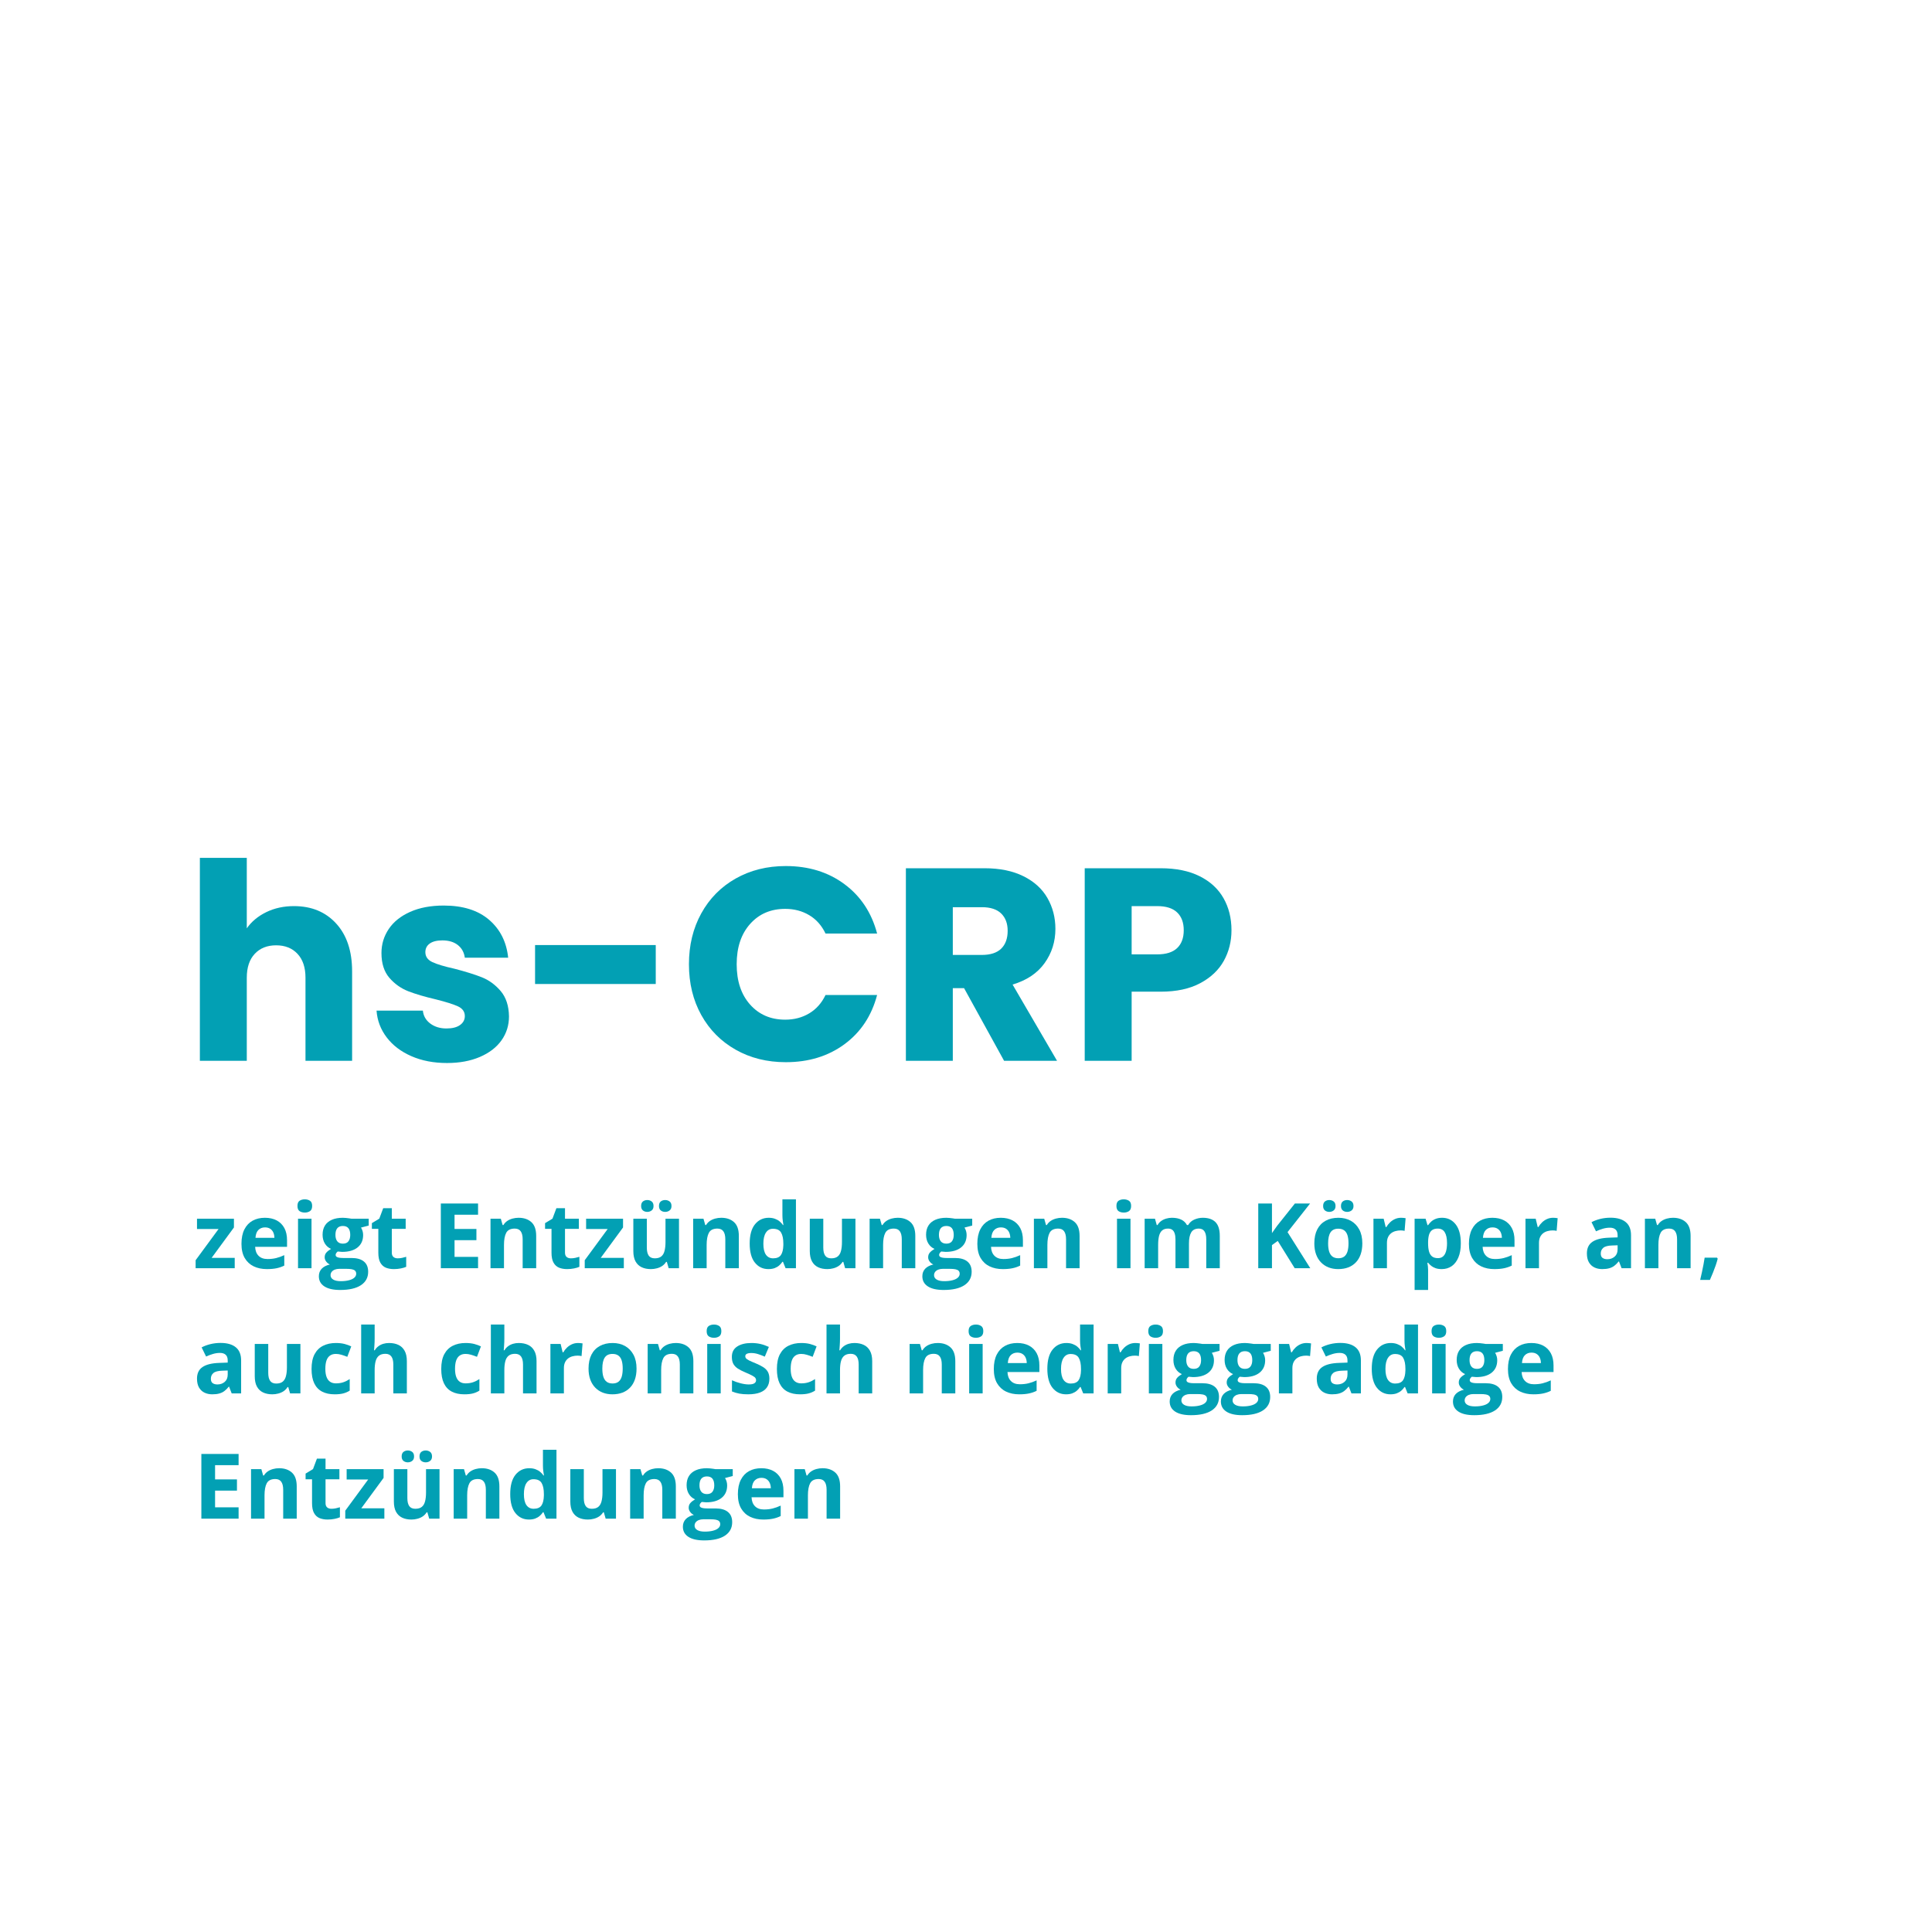 <svg xmlns="http://www.w3.org/2000/svg" xmlns:xlink="http://www.w3.org/1999/xlink" width="1080" zoomAndPan="magnify" viewBox="0 0 810 810" height="1080" preserveAspectRatio="xMidYMid meet"><defs><g></g></defs><rect x="-81" width="972" fill="#ffffff" y="-81" height="972" fill-opacity="1"></rect><rect x="-81" width="972" fill="#ffffff" y="-81" height="972" fill-opacity="1"></rect><g fill="#02a0b4" fill-opacity="1"><g transform="translate(76.671, 444.75)"><g><path d="M 46.578 -64.859 C 53.93 -64.859 59.832 -62.422 64.281 -57.547 C 68.727 -52.68 70.953 -45.992 70.953 -37.484 L 70.953 0 L 51.406 0 L 51.406 -34.844 C 51.406 -39.133 50.289 -42.469 48.062 -44.844 C 45.844 -47.227 42.852 -48.422 39.094 -48.422 C 35.344 -48.422 32.352 -47.227 30.125 -44.844 C 27.906 -42.469 26.797 -39.133 26.797 -34.844 L 26.797 0 L 7.125 0 L 7.125 -85.094 L 26.797 -85.094 L 26.797 -55.547 C 28.785 -58.379 31.504 -60.641 34.953 -62.328 C 38.41 -64.016 42.285 -64.859 46.578 -64.859 Z M 46.578 -64.859 "></path></g></g></g><g fill="#02a0b4" fill-opacity="1"><g transform="translate(154.178, 444.75)"><g><path d="M 33.234 0.922 C 27.641 0.922 22.656 -0.035 18.281 -1.953 C 13.914 -3.867 10.469 -6.492 7.938 -9.828 C 5.406 -13.16 3.988 -16.898 3.688 -21.047 L 23.109 -21.047 C 23.336 -18.816 24.375 -17.008 26.219 -15.625 C 28.062 -14.25 30.32 -13.562 33 -13.562 C 35.457 -13.562 37.352 -14.039 38.688 -15 C 40.031 -15.957 40.703 -17.207 40.703 -18.75 C 40.703 -20.582 39.742 -21.941 37.828 -22.828 C 35.91 -23.711 32.805 -24.691 28.516 -25.766 C 23.922 -26.836 20.086 -27.969 17.016 -29.156 C 13.953 -30.344 11.305 -32.219 9.078 -34.781 C 6.859 -37.352 5.75 -40.82 5.75 -45.188 C 5.75 -48.875 6.766 -52.227 8.797 -55.25 C 10.828 -58.281 13.816 -60.676 17.766 -62.438 C 21.711 -64.207 26.41 -65.094 31.859 -65.094 C 39.91 -65.094 46.254 -63.098 50.891 -59.109 C 55.523 -55.117 58.188 -49.828 58.875 -43.234 L 40.703 -43.234 C 40.398 -45.461 39.426 -47.227 37.781 -48.531 C 36.133 -49.832 33.969 -50.484 31.281 -50.484 C 28.977 -50.484 27.211 -50.039 25.984 -49.156 C 24.766 -48.281 24.156 -47.078 24.156 -45.547 C 24.156 -43.703 25.129 -42.316 27.078 -41.391 C 29.035 -40.473 32.082 -39.555 36.219 -38.641 C 40.977 -37.41 44.852 -36.203 47.844 -35.016 C 50.832 -33.828 53.457 -31.91 55.719 -29.266 C 57.977 -26.617 59.145 -23.07 59.219 -18.625 C 59.219 -14.875 58.164 -11.52 56.062 -8.562 C 53.957 -5.613 50.93 -3.297 46.984 -1.609 C 43.035 0.078 38.453 0.922 33.234 0.922 Z M 33.234 0.922 "></path></g></g></g><g fill="#02a0b4" fill-opacity="1"><g transform="translate(218.346, 444.75)"><g><path d="M 56.578 -48.531 L 56.578 -32.203 L 5.984 -32.203 L 5.984 -48.531 Z M 56.578 -48.531 "></path></g></g></g><g fill="#02a0b4" fill-opacity="1"><g transform="translate(285.044, 444.75)"><g><path d="M 3.797 -40.484 C 3.797 -48.453 5.52 -55.562 8.969 -61.812 C 12.414 -68.062 17.223 -72.93 23.391 -76.422 C 29.566 -79.91 36.566 -81.656 44.391 -81.656 C 53.973 -81.656 62.176 -79.125 69 -74.062 C 75.82 -69 80.383 -62.098 82.688 -53.359 L 61.062 -53.359 C 59.457 -56.734 57.176 -59.301 54.219 -61.062 C 51.27 -62.82 47.914 -63.703 44.156 -63.703 C 38.102 -63.703 33.195 -61.594 29.438 -57.375 C 25.688 -53.164 23.812 -47.535 23.812 -40.484 C 23.812 -33.43 25.688 -27.797 29.438 -23.578 C 33.195 -19.359 38.102 -17.25 44.156 -17.25 C 47.914 -17.25 51.27 -18.129 54.219 -19.891 C 57.176 -21.66 59.457 -24.227 61.062 -27.594 L 82.688 -27.594 C 80.383 -18.852 75.82 -11.973 69 -6.953 C 62.176 -1.93 53.973 0.578 44.391 0.578 C 36.566 0.578 29.566 -1.164 23.391 -4.656 C 17.223 -8.145 12.414 -12.992 8.969 -19.203 C 5.52 -25.41 3.797 -32.504 3.797 -40.484 Z M 3.797 -40.484 "></path></g></g></g><g fill="#02a0b4" fill-opacity="1"><g transform="translate(372.671, 444.75)"><g><path d="M 48.297 0 L 31.516 -30.469 L 26.797 -30.469 L 26.797 0 L 7.125 0 L 7.125 -80.734 L 40.141 -80.734 C 46.504 -80.734 51.926 -79.617 56.406 -77.391 C 60.895 -75.172 64.25 -72.125 66.469 -68.25 C 68.695 -64.375 69.812 -60.062 69.812 -55.312 C 69.812 -49.945 68.297 -45.156 65.266 -40.938 C 62.234 -36.719 57.766 -33.727 51.859 -31.969 L 70.5 0 Z M 26.797 -44.391 L 38.984 -44.391 C 42.586 -44.391 45.289 -45.27 47.094 -47.031 C 48.895 -48.801 49.797 -51.297 49.797 -54.516 C 49.797 -57.578 48.895 -59.988 47.094 -61.75 C 45.289 -63.52 42.586 -64.406 38.984 -64.406 L 26.797 -64.406 Z M 26.797 -44.391 "></path></g></g></g><g fill="#02a0b4" fill-opacity="1"><g transform="translate(447.649, 444.75)"><g><path d="M 68.656 -54.734 C 68.656 -50.055 67.582 -45.781 65.438 -41.906 C 63.289 -38.039 59.992 -34.922 55.547 -32.547 C 51.098 -30.172 45.578 -28.984 38.984 -28.984 L 26.797 -28.984 L 26.797 0 L 7.125 0 L 7.125 -80.734 L 38.984 -80.734 C 45.422 -80.734 50.863 -79.617 55.312 -77.391 C 59.758 -75.172 63.094 -72.102 65.312 -68.188 C 67.539 -64.281 68.656 -59.797 68.656 -54.734 Z M 37.484 -44.625 C 41.242 -44.625 44.039 -45.504 45.875 -47.266 C 47.719 -49.023 48.641 -51.516 48.641 -54.734 C 48.641 -57.953 47.719 -60.441 45.875 -62.203 C 44.039 -63.973 41.242 -64.859 37.484 -64.859 L 26.797 -64.859 L 26.797 -44.625 Z M 37.484 -44.625 "></path></g></g></g><g fill="#02a0b4" fill-opacity="1"><g transform="translate(81, 531.7)"><g><path d="M 17.406 0 L 1.016 0 L 1.016 -3.344 L 10.625 -16.422 L 1.594 -16.422 L 1.594 -20.75 L 17.078 -20.75 L 17.078 -17.078 L 7.719 -4.328 L 17.406 -4.328 Z M 17.406 0 "></path></g></g></g><g fill="#02a0b4" fill-opacity="1"><g transform="translate(99.532, 531.7)"><g><path d="M 11.516 -21.141 C 13.441 -21.141 15.098 -20.77 16.484 -20.031 C 17.867 -19.289 18.938 -18.223 19.688 -16.828 C 20.438 -15.43 20.812 -13.723 20.812 -11.703 L 20.812 -8.969 L 7.438 -8.969 C 7.5 -7.363 7.977 -6.109 8.875 -5.203 C 9.77 -4.297 11.02 -3.844 12.625 -3.844 C 13.945 -3.844 15.156 -3.977 16.25 -4.25 C 17.352 -4.52 18.488 -4.926 19.656 -5.469 L 19.656 -1.094 C 18.625 -0.582 17.547 -0.211 16.422 0.016 C 15.305 0.254 13.953 0.375 12.359 0.375 C 10.273 0.375 8.43 -0.008 6.828 -0.781 C 5.234 -1.551 3.977 -2.719 3.062 -4.281 C 2.156 -5.852 1.703 -7.832 1.703 -10.219 C 1.703 -12.645 2.113 -14.664 2.938 -16.281 C 3.758 -17.895 4.906 -19.109 6.375 -19.922 C 7.852 -20.734 9.566 -21.141 11.516 -21.141 Z M 11.562 -17.109 C 10.457 -17.109 9.539 -16.754 8.812 -16.047 C 8.094 -15.348 7.68 -14.242 7.578 -12.734 L 15.516 -12.734 C 15.504 -13.566 15.352 -14.312 15.062 -14.969 C 14.77 -15.625 14.332 -16.145 13.75 -16.531 C 13.176 -16.914 12.445 -17.109 11.562 -17.109 Z M 11.562 -17.109 "></path></g></g></g><g fill="#02a0b4" fill-opacity="1"><g transform="translate(121.979, 531.7)"><g><path d="M 8.625 -20.75 L 8.625 0 L 2.969 0 L 2.969 -20.75 Z M 5.812 -28.875 C 6.645 -28.875 7.363 -28.676 7.969 -28.281 C 8.582 -27.895 8.891 -27.172 8.891 -26.109 C 8.891 -25.055 8.582 -24.328 7.969 -23.922 C 7.363 -23.523 6.645 -23.328 5.812 -23.328 C 4.957 -23.328 4.227 -23.523 3.625 -23.922 C 3.031 -24.328 2.734 -25.055 2.734 -26.109 C 2.734 -27.172 3.031 -27.895 3.625 -28.281 C 4.227 -28.676 4.957 -28.875 5.812 -28.875 Z M 5.812 -28.875 "></path></g></g></g><g fill="#02a0b4" fill-opacity="1"><g transform="translate(133.573, 531.7)"><g><path d="M 9.031 9.125 C 6.133 9.125 3.922 8.617 2.391 7.609 C 0.867 6.609 0.109 5.195 0.109 3.375 C 0.109 2.125 0.5 1.078 1.281 0.234 C 2.062 -0.598 3.207 -1.195 4.719 -1.562 C 4.133 -1.812 3.625 -2.219 3.188 -2.781 C 2.758 -3.344 2.547 -3.938 2.547 -4.562 C 2.547 -5.352 2.773 -6.008 3.234 -6.531 C 3.691 -7.062 4.352 -7.582 5.219 -8.094 C 4.125 -8.562 3.258 -9.312 2.625 -10.344 C 1.988 -11.383 1.672 -12.613 1.672 -14.031 C 1.672 -15.539 2 -16.82 2.656 -17.875 C 3.32 -18.938 4.285 -19.742 5.547 -20.297 C 6.816 -20.859 8.363 -21.141 10.188 -21.141 C 10.57 -21.141 11.016 -21.113 11.516 -21.062 C 12.023 -21.008 12.492 -20.953 12.922 -20.891 C 13.348 -20.828 13.633 -20.781 13.781 -20.75 L 21.016 -20.75 L 21.016 -17.875 L 17.781 -17.031 C 18.07 -16.57 18.289 -16.082 18.438 -15.562 C 18.594 -15.039 18.672 -14.492 18.672 -13.922 C 18.672 -11.691 17.895 -9.953 16.344 -8.703 C 14.789 -7.461 12.633 -6.844 9.875 -6.844 C 9.219 -6.883 8.598 -6.938 8.016 -7 C 7.734 -6.77 7.516 -6.531 7.359 -6.281 C 7.211 -6.039 7.141 -5.785 7.141 -5.516 C 7.141 -5.242 7.254 -5.016 7.484 -4.828 C 7.711 -4.648 8.055 -4.516 8.516 -4.422 C 8.984 -4.328 9.566 -4.281 10.266 -4.281 L 13.781 -4.281 C 16.062 -4.281 17.797 -3.789 18.984 -2.812 C 20.18 -1.844 20.781 -0.41 20.781 1.484 C 20.781 3.91 19.77 5.789 17.75 7.125 C 15.727 8.457 12.82 9.125 9.031 9.125 Z M 9.281 5.438 C 10.625 5.438 11.781 5.305 12.75 5.047 C 13.727 4.797 14.473 4.438 14.984 3.969 C 15.504 3.508 15.766 2.957 15.766 2.312 C 15.766 1.801 15.613 1.391 15.312 1.078 C 15.008 0.773 14.551 0.562 13.938 0.438 C 13.332 0.32 12.551 0.266 11.594 0.266 L 8.672 0.266 C 7.973 0.266 7.348 0.375 6.797 0.594 C 6.242 0.812 5.805 1.125 5.484 1.531 C 5.172 1.938 5.016 2.406 5.016 2.938 C 5.016 3.707 5.383 4.316 6.125 4.766 C 6.875 5.211 7.926 5.438 9.281 5.438 Z M 10.188 -10.297 C 11.25 -10.297 12.023 -10.625 12.516 -11.281 C 13.016 -11.938 13.266 -12.828 13.266 -13.953 C 13.266 -15.203 13.008 -16.141 12.5 -16.766 C 11.988 -17.391 11.219 -17.703 10.188 -17.703 C 9.145 -17.703 8.363 -17.391 7.844 -16.766 C 7.32 -16.141 7.062 -15.203 7.062 -13.953 C 7.062 -12.828 7.316 -11.938 7.828 -11.281 C 8.348 -10.625 9.133 -10.297 10.188 -10.297 Z M 10.188 -10.297 "></path></g></g></g><g fill="#02a0b4" fill-opacity="1"><g transform="translate(155.037, 531.7)"><g><path d="M 11.703 -4.141 C 12.328 -4.141 12.93 -4.203 13.516 -4.328 C 14.109 -4.453 14.691 -4.602 15.266 -4.781 L 15.266 -0.578 C 14.66 -0.305 13.91 -0.082 13.016 0.094 C 12.117 0.281 11.141 0.375 10.078 0.375 C 8.836 0.375 7.723 0.176 6.734 -0.219 C 5.754 -0.625 4.984 -1.328 4.422 -2.328 C 3.859 -3.328 3.578 -4.719 3.578 -6.5 L 3.578 -16.5 L 0.875 -16.5 L 0.875 -18.891 L 3.984 -20.781 L 5.625 -25.156 L 9.234 -25.156 L 9.234 -20.75 L 15.047 -20.75 L 15.047 -16.5 L 9.234 -16.5 L 9.234 -6.5 C 9.234 -5.707 9.457 -5.113 9.906 -4.719 C 10.363 -4.332 10.961 -4.141 11.703 -4.141 Z M 11.703 -4.141 "></path></g></g></g><g fill="#02a0b4" fill-opacity="1"><g transform="translate(171.528, 531.7)"><g></g></g></g><g fill="#02a0b4" fill-opacity="1"><g transform="translate(181.397, 531.7)"><g><path d="M 19.031 0 L 3.422 0 L 3.422 -27.125 L 19.031 -27.125 L 19.031 -22.422 L 9.172 -22.422 L 9.172 -16.453 L 18.344 -16.453 L 18.344 -11.75 L 9.172 -11.75 L 9.172 -4.75 L 19.031 -4.75 Z M 19.031 0 "></path></g></g></g><g fill="#02a0b4" fill-opacity="1"><g transform="translate(202.675, 531.7)"><g><path d="M 14.75 -21.141 C 16.969 -21.141 18.75 -20.535 20.094 -19.328 C 21.445 -18.117 22.125 -16.188 22.125 -13.531 L 22.125 0 L 16.453 0 L 16.453 -12.109 C 16.453 -13.598 16.18 -14.719 15.641 -15.469 C 15.109 -16.227 14.27 -16.609 13.125 -16.609 C 11.383 -16.609 10.195 -16.02 9.562 -14.844 C 8.938 -13.664 8.625 -11.973 8.625 -9.766 L 8.625 0 L 2.969 0 L 2.969 -20.75 L 7.297 -20.75 L 8.047 -18.094 L 8.375 -18.094 C 8.812 -18.812 9.359 -19.391 10.016 -19.828 C 10.68 -20.273 11.422 -20.602 12.234 -20.812 C 13.047 -21.031 13.883 -21.141 14.75 -21.141 Z M 14.75 -21.141 "></path></g></g></g><g fill="#02a0b4" fill-opacity="1"><g transform="translate(227.645, 531.7)"><g><path d="M 11.703 -4.141 C 12.328 -4.141 12.93 -4.203 13.516 -4.328 C 14.109 -4.453 14.691 -4.602 15.266 -4.781 L 15.266 -0.578 C 14.66 -0.305 13.91 -0.082 13.016 0.094 C 12.117 0.281 11.141 0.375 10.078 0.375 C 8.836 0.375 7.723 0.176 6.734 -0.219 C 5.754 -0.625 4.984 -1.328 4.422 -2.328 C 3.859 -3.328 3.578 -4.719 3.578 -6.5 L 3.578 -16.5 L 0.875 -16.5 L 0.875 -18.891 L 3.984 -20.781 L 5.625 -25.156 L 9.234 -25.156 L 9.234 -20.75 L 15.047 -20.75 L 15.047 -16.5 L 9.234 -16.5 L 9.234 -6.5 C 9.234 -5.707 9.457 -5.113 9.906 -4.719 C 10.363 -4.332 10.961 -4.141 11.703 -4.141 Z M 11.703 -4.141 "></path></g></g></g><g fill="#02a0b4" fill-opacity="1"><g transform="translate(244.136, 531.7)"><g><path d="M 17.406 0 L 1.016 0 L 1.016 -3.344 L 10.625 -16.422 L 1.594 -16.422 L 1.594 -20.75 L 17.078 -20.75 L 17.078 -17.078 L 7.719 -4.328 L 17.406 -4.328 Z M 17.406 0 "></path></g></g></g><g fill="#02a0b4" fill-opacity="1"><g transform="translate(262.669, 531.7)"><g><path d="M 22 -20.75 L 22 0 L 17.672 0 L 16.906 -2.656 L 16.609 -2.656 C 16.16 -1.945 15.602 -1.367 14.938 -0.922 C 14.27 -0.484 13.531 -0.16 12.719 0.047 C 11.914 0.266 11.082 0.375 10.219 0.375 C 8.738 0.375 7.445 0.113 6.344 -0.406 C 5.238 -0.938 4.379 -1.758 3.766 -2.875 C 3.16 -3.988 2.859 -5.438 2.859 -7.219 L 2.859 -20.75 L 8.516 -20.75 L 8.516 -8.625 C 8.516 -7.145 8.781 -6.023 9.312 -5.266 C 9.844 -4.516 10.691 -4.141 11.859 -4.141 C 13.004 -4.141 13.906 -4.398 14.562 -4.922 C 15.219 -5.453 15.676 -6.227 15.938 -7.25 C 16.207 -8.27 16.344 -9.516 16.344 -10.984 L 16.344 -20.75 Z M 6.125 -26.062 C 6.125 -26.945 6.375 -27.586 6.875 -27.984 C 7.383 -28.379 7.992 -28.578 8.703 -28.578 C 9.41 -28.578 10.023 -28.379 10.547 -27.984 C 11.066 -27.586 11.328 -26.945 11.328 -26.062 C 11.328 -25.238 11.066 -24.625 10.547 -24.219 C 10.023 -23.812 9.41 -23.609 8.703 -23.609 C 7.992 -23.609 7.383 -23.812 6.875 -24.219 C 6.375 -24.625 6.125 -25.238 6.125 -26.062 Z M 13.609 -26.062 C 13.609 -26.945 13.859 -27.586 14.359 -27.984 C 14.859 -28.379 15.477 -28.578 16.219 -28.578 C 16.926 -28.578 17.539 -28.379 18.062 -27.984 C 18.594 -27.586 18.859 -26.945 18.859 -26.062 C 18.859 -25.238 18.594 -24.625 18.062 -24.219 C 17.539 -23.812 16.926 -23.609 16.219 -23.609 C 15.477 -23.609 14.859 -23.812 14.359 -24.219 C 13.859 -24.625 13.609 -25.238 13.609 -26.062 Z M 13.609 -26.062 "></path></g></g></g><g fill="#02a0b4" fill-opacity="1"><g transform="translate(287.638, 531.7)"><g><path d="M 14.75 -21.141 C 16.969 -21.141 18.75 -20.535 20.094 -19.328 C 21.445 -18.117 22.125 -16.188 22.125 -13.531 L 22.125 0 L 16.453 0 L 16.453 -12.109 C 16.453 -13.598 16.18 -14.719 15.641 -15.469 C 15.109 -16.227 14.27 -16.609 13.125 -16.609 C 11.383 -16.609 10.195 -16.02 9.562 -14.844 C 8.938 -13.664 8.625 -11.973 8.625 -9.766 L 8.625 0 L 2.969 0 L 2.969 -20.75 L 7.297 -20.75 L 8.047 -18.094 L 8.375 -18.094 C 8.812 -18.812 9.359 -19.391 10.016 -19.828 C 10.68 -20.273 11.422 -20.602 12.234 -20.812 C 13.047 -21.031 13.883 -21.141 14.75 -21.141 Z M 14.75 -21.141 "></path></g></g></g><g fill="#02a0b4" fill-opacity="1"><g transform="translate(312.608, 531.7)"><g><path d="M 9.531 0.375 C 7.219 0.375 5.332 -0.531 3.875 -2.344 C 2.426 -4.156 1.703 -6.816 1.703 -10.328 C 1.703 -13.879 2.438 -16.566 3.906 -18.391 C 5.383 -20.223 7.312 -21.141 9.688 -21.141 C 10.676 -21.141 11.547 -21 12.297 -20.719 C 13.055 -20.445 13.707 -20.082 14.25 -19.625 C 14.801 -19.164 15.27 -18.656 15.656 -18.094 L 15.844 -18.094 C 15.77 -18.488 15.68 -19.07 15.578 -19.844 C 15.473 -20.613 15.422 -21.41 15.422 -22.234 L 15.422 -28.875 L 21.094 -28.875 L 21.094 0 L 16.75 0 L 15.656 -2.688 L 15.422 -2.688 C 15.055 -2.125 14.602 -1.609 14.062 -1.141 C 13.531 -0.68 12.895 -0.312 12.156 -0.031 C 11.414 0.238 10.539 0.375 9.531 0.375 Z M 11.516 -4.141 C 13.066 -4.141 14.16 -4.598 14.797 -5.516 C 15.43 -6.441 15.77 -7.832 15.812 -9.688 L 15.812 -10.297 C 15.812 -12.316 15.5 -13.859 14.875 -14.922 C 14.258 -15.992 13.113 -16.531 11.438 -16.531 C 10.188 -16.531 9.207 -15.988 8.5 -14.906 C 7.789 -13.832 7.438 -12.285 7.438 -10.266 C 7.438 -8.234 7.789 -6.703 8.5 -5.672 C 9.219 -4.648 10.223 -4.141 11.516 -4.141 Z M 11.516 -4.141 "></path></g></g></g><g fill="#02a0b4" fill-opacity="1"><g transform="translate(336.65, 531.7)"><g><path d="M 22 -20.75 L 22 0 L 17.672 0 L 16.906 -2.656 L 16.609 -2.656 C 16.16 -1.945 15.602 -1.367 14.938 -0.922 C 14.27 -0.484 13.531 -0.16 12.719 0.047 C 11.914 0.266 11.082 0.375 10.219 0.375 C 8.738 0.375 7.445 0.113 6.344 -0.406 C 5.238 -0.938 4.379 -1.758 3.766 -2.875 C 3.16 -3.988 2.859 -5.438 2.859 -7.219 L 2.859 -20.75 L 8.516 -20.75 L 8.516 -8.625 C 8.516 -7.145 8.781 -6.023 9.312 -5.266 C 9.844 -4.516 10.691 -4.141 11.859 -4.141 C 13.004 -4.141 13.906 -4.398 14.562 -4.922 C 15.219 -5.453 15.676 -6.227 15.938 -7.25 C 16.207 -8.27 16.344 -9.516 16.344 -10.984 L 16.344 -20.75 Z M 22 -20.75 "></path></g></g></g><g fill="#02a0b4" fill-opacity="1"><g transform="translate(361.619, 531.7)"><g><path d="M 14.75 -21.141 C 16.969 -21.141 18.75 -20.535 20.094 -19.328 C 21.445 -18.117 22.125 -16.188 22.125 -13.531 L 22.125 0 L 16.453 0 L 16.453 -12.109 C 16.453 -13.598 16.18 -14.719 15.641 -15.469 C 15.109 -16.227 14.27 -16.609 13.125 -16.609 C 11.383 -16.609 10.195 -16.02 9.562 -14.844 C 8.938 -13.664 8.625 -11.973 8.625 -9.766 L 8.625 0 L 2.969 0 L 2.969 -20.75 L 7.297 -20.75 L 8.047 -18.094 L 8.375 -18.094 C 8.812 -18.812 9.359 -19.391 10.016 -19.828 C 10.68 -20.273 11.422 -20.602 12.234 -20.812 C 13.047 -21.031 13.883 -21.141 14.75 -21.141 Z M 14.75 -21.141 "></path></g></g></g><g fill="#02a0b4" fill-opacity="1"><g transform="translate(386.589, 531.7)"><g><path d="M 9.031 9.125 C 6.133 9.125 3.922 8.617 2.391 7.609 C 0.867 6.609 0.109 5.195 0.109 3.375 C 0.109 2.125 0.5 1.078 1.281 0.234 C 2.062 -0.598 3.207 -1.195 4.719 -1.562 C 4.133 -1.812 3.625 -2.219 3.188 -2.781 C 2.758 -3.344 2.547 -3.938 2.547 -4.562 C 2.547 -5.352 2.773 -6.008 3.234 -6.531 C 3.691 -7.062 4.352 -7.582 5.219 -8.094 C 4.125 -8.562 3.258 -9.312 2.625 -10.344 C 1.988 -11.383 1.672 -12.613 1.672 -14.031 C 1.672 -15.539 2 -16.82 2.656 -17.875 C 3.32 -18.938 4.285 -19.742 5.547 -20.297 C 6.816 -20.859 8.363 -21.141 10.188 -21.141 C 10.57 -21.141 11.016 -21.113 11.516 -21.062 C 12.023 -21.008 12.492 -20.953 12.922 -20.891 C 13.348 -20.828 13.633 -20.781 13.781 -20.75 L 21.016 -20.75 L 21.016 -17.875 L 17.781 -17.031 C 18.07 -16.57 18.289 -16.082 18.438 -15.562 C 18.594 -15.039 18.672 -14.492 18.672 -13.922 C 18.672 -11.691 17.895 -9.953 16.344 -8.703 C 14.789 -7.461 12.633 -6.844 9.875 -6.844 C 9.219 -6.883 8.598 -6.938 8.016 -7 C 7.734 -6.77 7.516 -6.531 7.359 -6.281 C 7.211 -6.039 7.141 -5.785 7.141 -5.516 C 7.141 -5.242 7.254 -5.016 7.484 -4.828 C 7.711 -4.648 8.055 -4.516 8.516 -4.422 C 8.984 -4.328 9.566 -4.281 10.266 -4.281 L 13.781 -4.281 C 16.062 -4.281 17.797 -3.789 18.984 -2.812 C 20.18 -1.844 20.781 -0.41 20.781 1.484 C 20.781 3.91 19.77 5.789 17.75 7.125 C 15.727 8.457 12.82 9.125 9.031 9.125 Z M 9.281 5.438 C 10.625 5.438 11.781 5.305 12.75 5.047 C 13.727 4.797 14.473 4.438 14.984 3.969 C 15.504 3.508 15.766 2.957 15.766 2.312 C 15.766 1.801 15.613 1.391 15.312 1.078 C 15.008 0.773 14.551 0.562 13.938 0.438 C 13.332 0.32 12.551 0.266 11.594 0.266 L 8.672 0.266 C 7.973 0.266 7.348 0.375 6.797 0.594 C 6.242 0.812 5.805 1.125 5.484 1.531 C 5.172 1.938 5.016 2.406 5.016 2.938 C 5.016 3.707 5.383 4.316 6.125 4.766 C 6.875 5.211 7.926 5.438 9.281 5.438 Z M 10.188 -10.297 C 11.25 -10.297 12.023 -10.625 12.516 -11.281 C 13.016 -11.938 13.266 -12.828 13.266 -13.953 C 13.266 -15.203 13.008 -16.141 12.5 -16.766 C 11.988 -17.391 11.219 -17.703 10.188 -17.703 C 9.145 -17.703 8.363 -17.391 7.844 -16.766 C 7.32 -16.141 7.062 -15.203 7.062 -13.953 C 7.062 -12.828 7.316 -11.938 7.828 -11.281 C 8.348 -10.625 9.133 -10.297 10.188 -10.297 Z M 10.188 -10.297 "></path></g></g></g><g fill="#02a0b4" fill-opacity="1"><g transform="translate(408.052, 531.7)"><g><path d="M 11.516 -21.141 C 13.441 -21.141 15.098 -20.77 16.484 -20.031 C 17.867 -19.289 18.938 -18.223 19.688 -16.828 C 20.438 -15.43 20.812 -13.723 20.812 -11.703 L 20.812 -8.969 L 7.438 -8.969 C 7.5 -7.363 7.977 -6.109 8.875 -5.203 C 9.77 -4.297 11.02 -3.844 12.625 -3.844 C 13.945 -3.844 15.156 -3.977 16.25 -4.25 C 17.352 -4.52 18.488 -4.926 19.656 -5.469 L 19.656 -1.094 C 18.625 -0.582 17.547 -0.211 16.422 0.016 C 15.305 0.254 13.953 0.375 12.359 0.375 C 10.273 0.375 8.43 -0.008 6.828 -0.781 C 5.234 -1.551 3.977 -2.719 3.062 -4.281 C 2.156 -5.852 1.703 -7.832 1.703 -10.219 C 1.703 -12.645 2.113 -14.664 2.938 -16.281 C 3.758 -17.895 4.906 -19.109 6.375 -19.922 C 7.852 -20.734 9.566 -21.141 11.516 -21.141 Z M 11.562 -17.109 C 10.457 -17.109 9.539 -16.754 8.812 -16.047 C 8.094 -15.348 7.68 -14.242 7.578 -12.734 L 15.516 -12.734 C 15.504 -13.566 15.352 -14.312 15.062 -14.969 C 14.77 -15.625 14.332 -16.145 13.75 -16.531 C 13.176 -16.914 12.445 -17.109 11.562 -17.109 Z M 11.562 -17.109 "></path></g></g></g><g fill="#02a0b4" fill-opacity="1"><g transform="translate(430.498, 531.7)"><g><path d="M 14.75 -21.141 C 16.969 -21.141 18.75 -20.535 20.094 -19.328 C 21.445 -18.117 22.125 -16.188 22.125 -13.531 L 22.125 0 L 16.453 0 L 16.453 -12.109 C 16.453 -13.598 16.18 -14.719 15.641 -15.469 C 15.109 -16.227 14.27 -16.609 13.125 -16.609 C 11.383 -16.609 10.195 -16.02 9.562 -14.844 C 8.938 -13.664 8.625 -11.973 8.625 -9.766 L 8.625 0 L 2.969 0 L 2.969 -20.75 L 7.297 -20.75 L 8.047 -18.094 L 8.375 -18.094 C 8.812 -18.812 9.359 -19.391 10.016 -19.828 C 10.68 -20.273 11.422 -20.602 12.234 -20.812 C 13.047 -21.031 13.883 -21.141 14.75 -21.141 Z M 14.75 -21.141 "></path></g></g></g><g fill="#02a0b4" fill-opacity="1"><g transform="translate(455.468, 531.7)"><g></g></g></g><g fill="#02a0b4" fill-opacity="1"><g transform="translate(465.337, 531.7)"><g><path d="M 8.625 -20.75 L 8.625 0 L 2.969 0 L 2.969 -20.75 Z M 5.812 -28.875 C 6.645 -28.875 7.363 -28.676 7.969 -28.281 C 8.582 -27.895 8.891 -27.172 8.891 -26.109 C 8.891 -25.055 8.582 -24.328 7.969 -23.922 C 7.363 -23.523 6.645 -23.328 5.812 -23.328 C 4.957 -23.328 4.227 -23.523 3.625 -23.922 C 3.031 -24.328 2.734 -25.055 2.734 -26.109 C 2.734 -27.172 3.031 -27.895 3.625 -28.281 C 4.227 -28.676 4.957 -28.875 5.812 -28.875 Z M 5.812 -28.875 "></path></g></g></g><g fill="#02a0b4" fill-opacity="1"><g transform="translate(476.931, 531.7)"><g><path d="M 27.328 -21.141 C 29.68 -21.141 31.457 -20.535 32.656 -19.328 C 33.863 -18.117 34.469 -16.188 34.469 -13.531 L 34.469 0 L 28.797 0 L 28.797 -12.109 C 28.797 -13.598 28.539 -14.719 28.031 -15.469 C 27.531 -16.227 26.75 -16.609 25.688 -16.609 C 24.188 -16.609 23.117 -16.07 22.484 -15 C 21.859 -13.926 21.547 -12.395 21.547 -10.406 L 21.547 0 L 15.891 0 L 15.891 -12.109 C 15.891 -13.098 15.773 -13.926 15.547 -14.594 C 15.328 -15.27 14.988 -15.773 14.531 -16.109 C 14.07 -16.441 13.484 -16.609 12.766 -16.609 C 11.711 -16.609 10.883 -16.344 10.281 -15.812 C 9.688 -15.289 9.258 -14.52 9 -13.5 C 8.75 -12.477 8.625 -11.234 8.625 -9.766 L 8.625 0 L 2.969 0 L 2.969 -20.75 L 7.297 -20.75 L 8.047 -18.094 L 8.375 -18.094 C 8.789 -18.812 9.316 -19.391 9.953 -19.828 C 10.586 -20.273 11.289 -20.602 12.062 -20.812 C 12.832 -21.031 13.613 -21.141 14.406 -21.141 C 15.926 -21.141 17.211 -20.891 18.266 -20.391 C 19.328 -19.898 20.141 -19.133 20.703 -18.094 L 21.203 -18.094 C 21.828 -19.156 22.703 -19.926 23.828 -20.406 C 24.961 -20.895 26.129 -21.141 27.328 -21.141 Z M 27.328 -21.141 "></path></g></g></g><g fill="#02a0b4" fill-opacity="1"><g transform="translate(514.237, 531.7)"><g></g></g></g><g fill="#02a0b4" fill-opacity="1"><g transform="translate(524.106, 531.7)"><g><path d="M 25.234 0 L 18.703 0 L 11.594 -11.438 L 9.172 -9.688 L 9.172 0 L 3.422 0 L 3.422 -27.125 L 9.172 -27.125 L 9.172 -14.719 C 9.547 -15.25 9.922 -15.781 10.297 -16.312 C 10.672 -16.844 11.051 -17.375 11.438 -17.906 L 18.781 -27.125 L 25.156 -27.125 L 15.703 -15.125 Z M 25.234 0 "></path></g></g></g><g fill="#02a0b4" fill-opacity="1"><g transform="translate(549.335, 531.7)"><g><path d="M 21.828 -10.406 C 21.828 -8.676 21.594 -7.141 21.125 -5.797 C 20.656 -4.461 19.977 -3.336 19.094 -2.422 C 18.219 -1.504 17.156 -0.805 15.906 -0.328 C 14.664 0.141 13.266 0.375 11.703 0.375 C 10.242 0.375 8.906 0.141 7.688 -0.328 C 6.469 -0.805 5.41 -1.504 4.516 -2.422 C 3.617 -3.336 2.926 -4.461 2.438 -5.797 C 1.945 -7.141 1.703 -8.676 1.703 -10.406 C 1.703 -12.707 2.109 -14.656 2.922 -16.25 C 3.742 -17.844 4.91 -19.055 6.422 -19.891 C 7.93 -20.723 9.727 -21.141 11.812 -21.141 C 13.758 -21.141 15.484 -20.723 16.984 -19.891 C 18.484 -19.055 19.664 -17.844 20.531 -16.25 C 21.395 -14.656 21.828 -12.707 21.828 -10.406 Z M 7.484 -10.406 C 7.484 -9.051 7.629 -7.906 7.922 -6.969 C 8.223 -6.039 8.688 -5.344 9.312 -4.875 C 9.945 -4.406 10.77 -4.172 11.781 -4.172 C 12.781 -4.172 13.594 -4.406 14.219 -4.875 C 14.844 -5.344 15.301 -6.039 15.594 -6.969 C 15.883 -7.906 16.031 -9.051 16.031 -10.406 C 16.031 -11.781 15.883 -12.922 15.594 -13.828 C 15.301 -14.742 14.836 -15.426 14.203 -15.875 C 13.578 -16.332 12.758 -16.562 11.75 -16.562 C 10.25 -16.562 9.16 -16.047 8.484 -15.016 C 7.816 -13.992 7.484 -12.457 7.484 -10.406 Z M 5.391 -26.062 C 5.391 -26.945 5.641 -27.586 6.141 -27.984 C 6.648 -28.379 7.258 -28.578 7.969 -28.578 C 8.676 -28.578 9.289 -28.379 9.812 -27.984 C 10.332 -27.586 10.594 -26.945 10.594 -26.062 C 10.594 -25.238 10.332 -24.625 9.812 -24.219 C 9.289 -23.812 8.676 -23.609 7.969 -23.609 C 7.258 -23.609 6.648 -23.812 6.141 -24.219 C 5.641 -24.625 5.391 -25.238 5.391 -26.062 Z M 12.875 -26.062 C 12.875 -26.945 13.125 -27.586 13.625 -27.984 C 14.125 -28.379 14.742 -28.578 15.484 -28.578 C 16.191 -28.578 16.805 -28.379 17.328 -27.984 C 17.859 -27.586 18.125 -26.945 18.125 -26.062 C 18.125 -25.238 17.859 -24.625 17.328 -24.219 C 16.805 -23.812 16.191 -23.609 15.484 -23.609 C 14.742 -23.609 14.125 -23.812 13.625 -24.219 C 13.125 -24.625 12.875 -25.238 12.875 -26.062 Z M 12.875 -26.062 "></path></g></g></g><g fill="#02a0b4" fill-opacity="1"><g transform="translate(572.858, 531.7)"><g><path d="M 14.547 -21.141 C 14.828 -21.141 15.156 -21.125 15.531 -21.094 C 15.914 -21.062 16.223 -21.02 16.453 -20.969 L 16.031 -15.656 C 15.844 -15.719 15.578 -15.766 15.234 -15.797 C 14.898 -15.828 14.609 -15.844 14.359 -15.844 C 13.629 -15.844 12.922 -15.75 12.234 -15.562 C 11.547 -15.383 10.93 -15.086 10.391 -14.672 C 9.848 -14.254 9.414 -13.707 9.094 -13.031 C 8.781 -12.363 8.625 -11.539 8.625 -10.562 L 8.625 0 L 2.969 0 L 2.969 -20.75 L 7.25 -20.75 L 8.094 -17.25 L 8.375 -17.25 C 8.781 -17.957 9.285 -18.602 9.891 -19.188 C 10.504 -19.781 11.203 -20.254 11.984 -20.609 C 12.773 -20.961 13.629 -21.141 14.547 -21.141 Z M 14.547 -21.141 "></path></g></g></g><g fill="#02a0b4" fill-opacity="1"><g transform="translate(590.11, 531.7)"><g><path d="M 14.516 -21.141 C 16.848 -21.141 18.734 -20.227 20.172 -18.406 C 21.617 -16.582 22.344 -13.914 22.344 -10.406 C 22.344 -8.062 22 -6.086 21.312 -4.484 C 20.633 -2.879 19.695 -1.664 18.5 -0.844 C 17.301 -0.031 15.922 0.375 14.359 0.375 C 13.359 0.375 12.5 0.25 11.781 0 C 11.062 -0.258 10.445 -0.586 9.938 -0.984 C 9.438 -1.391 9 -1.82 8.625 -2.281 L 8.328 -2.281 C 8.43 -1.789 8.504 -1.285 8.547 -0.766 C 8.598 -0.242 8.625 0.266 8.625 0.766 L 8.625 9.125 L 2.969 9.125 L 2.969 -20.75 L 7.578 -20.75 L 8.375 -18.047 L 8.625 -18.047 C 9 -18.609 9.453 -19.125 9.984 -19.594 C 10.516 -20.062 11.156 -20.438 11.906 -20.719 C 12.656 -21 13.523 -21.141 14.516 -21.141 Z M 12.688 -16.609 C 11.695 -16.609 10.91 -16.398 10.328 -15.984 C 9.754 -15.578 9.332 -14.969 9.062 -14.156 C 8.801 -13.344 8.656 -12.312 8.625 -11.062 L 8.625 -10.453 C 8.625 -9.109 8.75 -7.973 9 -7.047 C 9.258 -6.117 9.688 -5.414 10.281 -4.938 C 10.883 -4.457 11.711 -4.219 12.766 -4.219 C 13.629 -4.219 14.336 -4.457 14.891 -4.938 C 15.453 -5.414 15.867 -6.125 16.141 -7.062 C 16.422 -8 16.562 -9.141 16.562 -10.484 C 16.562 -12.516 16.242 -14.039 15.609 -15.062 C 14.984 -16.094 14.008 -16.609 12.688 -16.609 Z M 12.688 -16.609 "></path></g></g></g><g fill="#02a0b4" fill-opacity="1"><g transform="translate(614.152, 531.7)"><g><path d="M 11.516 -21.141 C 13.441 -21.141 15.098 -20.77 16.484 -20.031 C 17.867 -19.289 18.938 -18.223 19.688 -16.828 C 20.438 -15.43 20.812 -13.723 20.812 -11.703 L 20.812 -8.969 L 7.438 -8.969 C 7.5 -7.363 7.977 -6.109 8.875 -5.203 C 9.77 -4.297 11.02 -3.844 12.625 -3.844 C 13.945 -3.844 15.156 -3.977 16.25 -4.25 C 17.352 -4.52 18.488 -4.926 19.656 -5.469 L 19.656 -1.094 C 18.625 -0.582 17.547 -0.211 16.422 0.016 C 15.305 0.254 13.953 0.375 12.359 0.375 C 10.273 0.375 8.43 -0.008 6.828 -0.781 C 5.234 -1.551 3.977 -2.719 3.062 -4.281 C 2.156 -5.852 1.703 -7.832 1.703 -10.219 C 1.703 -12.645 2.113 -14.664 2.938 -16.281 C 3.758 -17.895 4.906 -19.109 6.375 -19.922 C 7.852 -20.734 9.566 -21.141 11.516 -21.141 Z M 11.562 -17.109 C 10.457 -17.109 9.539 -16.754 8.812 -16.047 C 8.094 -15.348 7.68 -14.242 7.578 -12.734 L 15.516 -12.734 C 15.504 -13.566 15.352 -14.312 15.062 -14.969 C 14.77 -15.625 14.332 -16.145 13.75 -16.531 C 13.176 -16.914 12.445 -17.109 11.562 -17.109 Z M 11.562 -17.109 "></path></g></g></g><g fill="#02a0b4" fill-opacity="1"><g transform="translate(636.599, 531.7)"><g><path d="M 14.547 -21.141 C 14.828 -21.141 15.156 -21.125 15.531 -21.094 C 15.914 -21.062 16.223 -21.02 16.453 -20.969 L 16.031 -15.656 C 15.844 -15.719 15.578 -15.766 15.234 -15.797 C 14.898 -15.828 14.609 -15.844 14.359 -15.844 C 13.629 -15.844 12.922 -15.75 12.234 -15.562 C 11.547 -15.383 10.93 -15.086 10.391 -14.672 C 9.848 -14.254 9.414 -13.707 9.094 -13.031 C 8.781 -12.363 8.625 -11.539 8.625 -10.562 L 8.625 0 L 2.969 0 L 2.969 -20.75 L 7.25 -20.75 L 8.094 -17.25 L 8.375 -17.25 C 8.781 -17.957 9.285 -18.602 9.891 -19.188 C 10.504 -19.781 11.203 -20.254 11.984 -20.609 C 12.773 -20.961 13.629 -21.141 14.547 -21.141 Z M 14.547 -21.141 "></path></g></g></g><g fill="#02a0b4" fill-opacity="1"><g transform="translate(653.851, 531.7)"><g></g></g></g><g fill="#02a0b4" fill-opacity="1"><g transform="translate(663.72, 531.7)"><g><path d="M 11.469 -21.172 C 14.25 -21.172 16.379 -20.562 17.859 -19.344 C 19.348 -18.133 20.094 -16.297 20.094 -13.828 L 20.094 0 L 16.141 0 L 15.047 -2.828 L 14.906 -2.828 C 14.312 -2.078 13.703 -1.469 13.078 -1 C 12.461 -0.531 11.75 -0.188 10.938 0.031 C 10.133 0.258 9.16 0.375 8.016 0.375 C 6.785 0.375 5.688 0.141 4.719 -0.328 C 3.75 -0.805 2.984 -1.531 2.422 -2.5 C 1.867 -3.469 1.594 -4.703 1.594 -6.203 C 1.594 -8.398 2.363 -10.02 3.906 -11.062 C 5.457 -12.113 7.781 -12.691 10.875 -12.797 L 14.469 -12.922 L 14.469 -13.828 C 14.469 -14.91 14.18 -15.707 13.609 -16.219 C 13.047 -16.727 12.258 -16.984 11.25 -16.984 C 10.238 -16.984 9.25 -16.836 8.281 -16.547 C 7.32 -16.266 6.363 -15.906 5.406 -15.469 L 3.531 -19.297 C 4.625 -19.879 5.852 -20.336 7.219 -20.672 C 8.594 -21.004 10.008 -21.172 11.469 -21.172 Z M 14.469 -9.609 L 12.281 -9.531 C 10.445 -9.488 9.176 -9.16 8.469 -8.547 C 7.758 -7.941 7.406 -7.145 7.406 -6.156 C 7.406 -5.289 7.656 -4.676 8.156 -4.312 C 8.664 -3.945 9.332 -3.766 10.156 -3.766 C 11.363 -3.766 12.383 -4.125 13.219 -4.844 C 14.051 -5.562 14.469 -6.582 14.469 -7.906 Z M 14.469 -9.609 "></path></g></g></g><g fill="#02a0b4" fill-opacity="1"><g transform="translate(686.667, 531.7)"><g><path d="M 14.75 -21.141 C 16.969 -21.141 18.75 -20.535 20.094 -19.328 C 21.445 -18.117 22.125 -16.188 22.125 -13.531 L 22.125 0 L 16.453 0 L 16.453 -12.109 C 16.453 -13.598 16.18 -14.719 15.641 -15.469 C 15.109 -16.227 14.27 -16.609 13.125 -16.609 C 11.383 -16.609 10.195 -16.02 9.562 -14.844 C 8.938 -13.664 8.625 -11.973 8.625 -9.766 L 8.625 0 L 2.969 0 L 2.969 -20.75 L 7.297 -20.75 L 8.047 -18.094 L 8.375 -18.094 C 8.812 -18.812 9.359 -19.391 10.016 -19.828 C 10.68 -20.273 11.422 -20.602 12.234 -20.812 C 13.047 -21.031 13.883 -21.141 14.75 -21.141 Z M 14.75 -21.141 "></path></g></g></g><g fill="#02a0b4" fill-opacity="1"><g transform="translate(711.637, 531.7)"><g><path d="M 8.234 -4.422 L 8.516 -3.984 C 8.297 -3.098 8.008 -2.141 7.656 -1.109 C 7.301 -0.086 6.914 0.93 6.5 1.953 C 6.082 2.984 5.664 3.969 5.25 4.906 L 1.172 4.906 C 1.422 3.895 1.66 2.836 1.891 1.734 C 2.129 0.641 2.348 -0.438 2.547 -1.5 C 2.754 -2.562 2.922 -3.535 3.047 -4.422 Z M 8.234 -4.422 "></path></g></g></g><g fill="#02a0b4" fill-opacity="1"><g transform="translate(81, 584.2)"><g><path d="M 11.469 -21.172 C 14.25 -21.172 16.379 -20.562 17.859 -19.344 C 19.348 -18.133 20.094 -16.297 20.094 -13.828 L 20.094 0 L 16.141 0 L 15.047 -2.828 L 14.906 -2.828 C 14.312 -2.078 13.703 -1.469 13.078 -1 C 12.461 -0.531 11.75 -0.188 10.938 0.031 C 10.133 0.258 9.16 0.375 8.016 0.375 C 6.785 0.375 5.688 0.141 4.719 -0.328 C 3.75 -0.805 2.984 -1.531 2.422 -2.5 C 1.867 -3.469 1.594 -4.703 1.594 -6.203 C 1.594 -8.398 2.363 -10.02 3.906 -11.062 C 5.457 -12.113 7.781 -12.691 10.875 -12.797 L 14.469 -12.922 L 14.469 -13.828 C 14.469 -14.91 14.18 -15.707 13.609 -16.219 C 13.047 -16.727 12.258 -16.984 11.25 -16.984 C 10.238 -16.984 9.25 -16.836 8.281 -16.547 C 7.32 -16.266 6.363 -15.906 5.406 -15.469 L 3.531 -19.297 C 4.625 -19.879 5.852 -20.336 7.219 -20.672 C 8.594 -21.004 10.008 -21.172 11.469 -21.172 Z M 14.469 -9.609 L 12.281 -9.531 C 10.445 -9.488 9.176 -9.16 8.469 -8.547 C 7.758 -7.941 7.406 -7.145 7.406 -6.156 C 7.406 -5.289 7.656 -4.676 8.156 -4.312 C 8.664 -3.945 9.332 -3.766 10.156 -3.766 C 11.363 -3.766 12.383 -4.125 13.219 -4.844 C 14.051 -5.562 14.469 -6.582 14.469 -7.906 Z M 14.469 -9.609 "></path></g></g></g><g fill="#02a0b4" fill-opacity="1"><g transform="translate(103.947, 584.2)"><g><path d="M 22 -20.75 L 22 0 L 17.672 0 L 16.906 -2.656 L 16.609 -2.656 C 16.16 -1.945 15.602 -1.367 14.938 -0.922 C 14.27 -0.484 13.531 -0.16 12.719 0.047 C 11.914 0.266 11.082 0.375 10.219 0.375 C 8.738 0.375 7.445 0.113 6.344 -0.406 C 5.238 -0.938 4.379 -1.758 3.766 -2.875 C 3.16 -3.988 2.859 -5.438 2.859 -7.219 L 2.859 -20.75 L 8.516 -20.75 L 8.516 -8.625 C 8.516 -7.145 8.781 -6.023 9.312 -5.266 C 9.844 -4.516 10.691 -4.141 11.859 -4.141 C 13.004 -4.141 13.906 -4.398 14.562 -4.922 C 15.219 -5.453 15.676 -6.227 15.938 -7.25 C 16.207 -8.27 16.344 -9.516 16.344 -10.984 L 16.344 -20.75 Z M 22 -20.75 "></path></g></g></g><g fill="#02a0b4" fill-opacity="1"><g transform="translate(128.917, 584.2)"><g><path d="M 11.391 0.375 C 9.336 0.375 7.586 0 6.141 -0.75 C 4.691 -1.5 3.586 -2.66 2.828 -4.234 C 2.078 -5.805 1.703 -7.816 1.703 -10.266 C 1.703 -12.797 2.129 -14.863 2.984 -16.469 C 3.848 -18.07 5.047 -19.25 6.578 -20 C 8.109 -20.758 9.879 -21.141 11.891 -21.141 C 13.328 -21.141 14.566 -21 15.609 -20.719 C 16.66 -20.438 17.57 -20.102 18.344 -19.719 L 16.688 -15.344 C 15.789 -15.707 14.957 -16 14.188 -16.219 C 13.426 -16.445 12.66 -16.562 11.891 -16.562 C 10.898 -16.562 10.078 -16.328 9.422 -15.859 C 8.766 -15.398 8.273 -14.707 7.953 -13.781 C 7.641 -12.852 7.484 -11.691 7.484 -10.297 C 7.484 -8.922 7.656 -7.781 8 -6.875 C 8.344 -5.977 8.844 -5.312 9.5 -4.875 C 10.156 -4.438 10.953 -4.219 11.891 -4.219 C 13.066 -4.219 14.113 -4.375 15.031 -4.688 C 15.945 -5 16.836 -5.441 17.703 -6.016 L 17.703 -1.172 C 16.836 -0.629 15.93 -0.238 14.984 0 C 14.035 0.25 12.836 0.375 11.391 0.375 Z M 11.391 0.375 "></path></g></g></g><g fill="#02a0b4" fill-opacity="1"><g transform="translate(148.451, 584.2)"><g><path d="M 8.625 -28.875 L 8.625 -22.984 C 8.625 -21.961 8.586 -20.988 8.516 -20.062 C 8.453 -19.133 8.406 -18.477 8.375 -18.094 L 8.672 -18.094 C 9.109 -18.812 9.633 -19.391 10.25 -19.828 C 10.863 -20.273 11.539 -20.602 12.281 -20.812 C 13.02 -21.031 13.816 -21.141 14.672 -21.141 C 16.172 -21.141 17.477 -20.875 18.594 -20.344 C 19.707 -19.82 20.57 -19 21.188 -17.875 C 21.812 -16.758 22.125 -15.312 22.125 -13.531 L 22.125 0 L 16.453 0 L 16.453 -12.109 C 16.453 -13.598 16.18 -14.719 15.641 -15.469 C 15.098 -16.227 14.258 -16.609 13.125 -16.609 C 11.977 -16.609 11.078 -16.344 10.422 -15.812 C 9.766 -15.289 9.301 -14.52 9.031 -13.5 C 8.758 -12.477 8.625 -11.234 8.625 -9.766 L 8.625 0 L 2.969 0 L 2.969 -28.875 Z M 8.625 -28.875 "></path></g></g></g><g fill="#02a0b4" fill-opacity="1"><g transform="translate(173.42, 584.2)"><g></g></g></g><g fill="#02a0b4" fill-opacity="1"><g transform="translate(183.29, 584.2)"><g><path d="M 11.391 0.375 C 9.336 0.375 7.586 0 6.141 -0.75 C 4.691 -1.5 3.586 -2.66 2.828 -4.234 C 2.078 -5.805 1.703 -7.816 1.703 -10.266 C 1.703 -12.797 2.129 -14.863 2.984 -16.469 C 3.848 -18.07 5.047 -19.25 6.578 -20 C 8.109 -20.758 9.879 -21.141 11.891 -21.141 C 13.328 -21.141 14.566 -21 15.609 -20.719 C 16.66 -20.438 17.57 -20.102 18.344 -19.719 L 16.688 -15.344 C 15.789 -15.707 14.957 -16 14.188 -16.219 C 13.426 -16.445 12.66 -16.562 11.891 -16.562 C 10.898 -16.562 10.078 -16.328 9.422 -15.859 C 8.766 -15.398 8.273 -14.707 7.953 -13.781 C 7.641 -12.852 7.484 -11.691 7.484 -10.297 C 7.484 -8.922 7.656 -7.781 8 -6.875 C 8.344 -5.977 8.844 -5.312 9.5 -4.875 C 10.156 -4.438 10.953 -4.219 11.891 -4.219 C 13.066 -4.219 14.113 -4.375 15.031 -4.688 C 15.945 -5 16.836 -5.441 17.703 -6.016 L 17.703 -1.172 C 16.836 -0.629 15.93 -0.238 14.984 0 C 14.035 0.25 12.836 0.375 11.391 0.375 Z M 11.391 0.375 "></path></g></g></g><g fill="#02a0b4" fill-opacity="1"><g transform="translate(202.824, 584.2)"><g><path d="M 8.625 -28.875 L 8.625 -22.984 C 8.625 -21.961 8.586 -20.988 8.516 -20.062 C 8.453 -19.133 8.406 -18.477 8.375 -18.094 L 8.672 -18.094 C 9.109 -18.812 9.633 -19.391 10.25 -19.828 C 10.863 -20.273 11.539 -20.602 12.281 -20.812 C 13.02 -21.031 13.816 -21.141 14.672 -21.141 C 16.172 -21.141 17.477 -20.875 18.594 -20.344 C 19.707 -19.82 20.57 -19 21.188 -17.875 C 21.812 -16.758 22.125 -15.312 22.125 -13.531 L 22.125 0 L 16.453 0 L 16.453 -12.109 C 16.453 -13.598 16.18 -14.719 15.641 -15.469 C 15.098 -16.227 14.258 -16.609 13.125 -16.609 C 11.977 -16.609 11.078 -16.344 10.422 -15.812 C 9.766 -15.289 9.301 -14.52 9.031 -13.5 C 8.758 -12.477 8.625 -11.234 8.625 -9.766 L 8.625 0 L 2.969 0 L 2.969 -28.875 Z M 8.625 -28.875 "></path></g></g></g><g fill="#02a0b4" fill-opacity="1"><g transform="translate(227.793, 584.2)"><g><path d="M 14.547 -21.141 C 14.828 -21.141 15.156 -21.125 15.531 -21.094 C 15.914 -21.062 16.223 -21.02 16.453 -20.969 L 16.031 -15.656 C 15.844 -15.719 15.578 -15.766 15.234 -15.797 C 14.898 -15.828 14.609 -15.844 14.359 -15.844 C 13.629 -15.844 12.922 -15.75 12.234 -15.562 C 11.547 -15.383 10.93 -15.086 10.391 -14.672 C 9.848 -14.254 9.414 -13.707 9.094 -13.031 C 8.781 -12.363 8.625 -11.539 8.625 -10.562 L 8.625 0 L 2.969 0 L 2.969 -20.75 L 7.25 -20.75 L 8.094 -17.25 L 8.375 -17.25 C 8.781 -17.957 9.285 -18.602 9.891 -19.188 C 10.504 -19.781 11.203 -20.254 11.984 -20.609 C 12.773 -20.961 13.629 -21.141 14.547 -21.141 Z M 14.547 -21.141 "></path></g></g></g><g fill="#02a0b4" fill-opacity="1"><g transform="translate(245.045, 584.2)"><g><path d="M 21.828 -10.406 C 21.828 -8.676 21.594 -7.141 21.125 -5.797 C 20.656 -4.461 19.977 -3.336 19.094 -2.422 C 18.219 -1.504 17.156 -0.805 15.906 -0.328 C 14.664 0.141 13.266 0.375 11.703 0.375 C 10.242 0.375 8.906 0.141 7.688 -0.328 C 6.469 -0.805 5.41 -1.504 4.516 -2.422 C 3.617 -3.336 2.926 -4.461 2.438 -5.797 C 1.945 -7.141 1.703 -8.676 1.703 -10.406 C 1.703 -12.707 2.109 -14.656 2.922 -16.25 C 3.742 -17.844 4.91 -19.055 6.422 -19.891 C 7.93 -20.723 9.727 -21.141 11.812 -21.141 C 13.758 -21.141 15.484 -20.723 16.984 -19.891 C 18.484 -19.055 19.664 -17.844 20.531 -16.25 C 21.395 -14.656 21.828 -12.707 21.828 -10.406 Z M 7.484 -10.406 C 7.484 -9.051 7.629 -7.906 7.922 -6.969 C 8.223 -6.039 8.688 -5.344 9.312 -4.875 C 9.945 -4.406 10.77 -4.172 11.781 -4.172 C 12.781 -4.172 13.594 -4.406 14.219 -4.875 C 14.844 -5.344 15.301 -6.039 15.594 -6.969 C 15.883 -7.906 16.031 -9.051 16.031 -10.406 C 16.031 -11.781 15.883 -12.922 15.594 -13.828 C 15.301 -14.742 14.836 -15.426 14.203 -15.875 C 13.578 -16.332 12.758 -16.562 11.75 -16.562 C 10.25 -16.562 9.16 -16.047 8.484 -15.016 C 7.816 -13.992 7.484 -12.457 7.484 -10.406 Z M 7.484 -10.406 "></path></g></g></g><g fill="#02a0b4" fill-opacity="1"><g transform="translate(268.568, 584.2)"><g><path d="M 14.75 -21.141 C 16.969 -21.141 18.75 -20.535 20.094 -19.328 C 21.445 -18.117 22.125 -16.188 22.125 -13.531 L 22.125 0 L 16.453 0 L 16.453 -12.109 C 16.453 -13.598 16.18 -14.719 15.641 -15.469 C 15.109 -16.227 14.27 -16.609 13.125 -16.609 C 11.383 -16.609 10.195 -16.02 9.562 -14.844 C 8.938 -13.664 8.625 -11.973 8.625 -9.766 L 8.625 0 L 2.969 0 L 2.969 -20.75 L 7.297 -20.75 L 8.047 -18.094 L 8.375 -18.094 C 8.812 -18.812 9.359 -19.391 10.016 -19.828 C 10.68 -20.273 11.422 -20.602 12.234 -20.812 C 13.047 -21.031 13.883 -21.141 14.75 -21.141 Z M 14.75 -21.141 "></path></g></g></g><g fill="#02a0b4" fill-opacity="1"><g transform="translate(293.537, 584.2)"><g><path d="M 8.625 -20.75 L 8.625 0 L 2.969 0 L 2.969 -20.75 Z M 5.812 -28.875 C 6.645 -28.875 7.363 -28.676 7.969 -28.281 C 8.582 -27.895 8.891 -27.172 8.891 -26.109 C 8.891 -25.055 8.582 -24.328 7.969 -23.922 C 7.363 -23.523 6.645 -23.328 5.812 -23.328 C 4.957 -23.328 4.227 -23.523 3.625 -23.922 C 3.031 -24.328 2.734 -25.055 2.734 -26.109 C 2.734 -27.172 3.031 -27.895 3.625 -28.281 C 4.227 -28.676 4.957 -28.875 5.812 -28.875 Z M 5.812 -28.875 "></path></g></g></g><g fill="#02a0b4" fill-opacity="1"><g transform="translate(305.132, 584.2)"><g><path d="M 17.438 -6.156 C 17.438 -4.75 17.102 -3.555 16.438 -2.578 C 15.781 -1.609 14.797 -0.875 13.484 -0.375 C 12.172 0.125 10.539 0.375 8.594 0.375 C 7.145 0.375 5.906 0.281 4.875 0.094 C 3.844 -0.094 2.801 -0.398 1.75 -0.828 L 1.75 -5.516 C 2.875 -5.004 4.082 -4.582 5.375 -4.25 C 6.664 -3.926 7.801 -3.766 8.781 -3.766 C 9.875 -3.766 10.66 -3.926 11.141 -4.25 C 11.617 -4.582 11.859 -5.016 11.859 -5.547 C 11.859 -5.891 11.758 -6.203 11.562 -6.484 C 11.375 -6.766 10.961 -7.078 10.328 -7.422 C 9.703 -7.773 8.711 -8.238 7.359 -8.812 C 6.066 -9.352 5 -9.898 4.156 -10.453 C 3.32 -11.016 2.703 -11.676 2.297 -12.438 C 1.898 -13.195 1.703 -14.164 1.703 -15.344 C 1.703 -17.258 2.445 -18.703 3.938 -19.672 C 5.426 -20.648 7.422 -21.141 9.922 -21.141 C 11.211 -21.141 12.441 -21.008 13.609 -20.75 C 14.773 -20.488 15.977 -20.07 17.219 -19.5 L 15.516 -15.422 C 14.484 -15.867 13.516 -16.234 12.609 -16.516 C 11.703 -16.797 10.773 -16.938 9.828 -16.938 C 9.004 -16.938 8.379 -16.82 7.953 -16.594 C 7.535 -16.375 7.328 -16.039 7.328 -15.594 C 7.328 -15.25 7.438 -14.945 7.656 -14.688 C 7.875 -14.438 8.297 -14.148 8.922 -13.828 C 9.547 -13.516 10.461 -13.113 11.672 -12.625 C 12.848 -12.133 13.867 -11.625 14.734 -11.094 C 15.598 -10.57 16.266 -9.926 16.734 -9.156 C 17.203 -8.383 17.438 -7.383 17.438 -6.156 Z M 17.438 -6.156 "></path></g></g></g><g fill="#02a0b4" fill-opacity="1"><g transform="translate(324.016, 584.2)"><g><path d="M 11.391 0.375 C 9.336 0.375 7.586 0 6.141 -0.75 C 4.691 -1.5 3.586 -2.66 2.828 -4.234 C 2.078 -5.805 1.703 -7.816 1.703 -10.266 C 1.703 -12.797 2.129 -14.863 2.984 -16.469 C 3.848 -18.07 5.047 -19.25 6.578 -20 C 8.109 -20.758 9.879 -21.141 11.891 -21.141 C 13.328 -21.141 14.566 -21 15.609 -20.719 C 16.66 -20.438 17.57 -20.102 18.344 -19.719 L 16.688 -15.344 C 15.789 -15.707 14.957 -16 14.188 -16.219 C 13.426 -16.445 12.66 -16.562 11.891 -16.562 C 10.898 -16.562 10.078 -16.328 9.422 -15.859 C 8.766 -15.398 8.273 -14.707 7.953 -13.781 C 7.641 -12.852 7.484 -11.691 7.484 -10.297 C 7.484 -8.922 7.656 -7.781 8 -6.875 C 8.344 -5.977 8.844 -5.312 9.5 -4.875 C 10.156 -4.438 10.953 -4.219 11.891 -4.219 C 13.066 -4.219 14.113 -4.375 15.031 -4.688 C 15.945 -5 16.836 -5.441 17.703 -6.016 L 17.703 -1.172 C 16.836 -0.629 15.93 -0.238 14.984 0 C 14.035 0.25 12.836 0.375 11.391 0.375 Z M 11.391 0.375 "></path></g></g></g><g fill="#02a0b4" fill-opacity="1"><g transform="translate(343.55, 584.2)"><g><path d="M 8.625 -28.875 L 8.625 -22.984 C 8.625 -21.961 8.586 -20.988 8.516 -20.062 C 8.453 -19.133 8.406 -18.477 8.375 -18.094 L 8.672 -18.094 C 9.109 -18.812 9.633 -19.391 10.25 -19.828 C 10.863 -20.273 11.539 -20.602 12.281 -20.812 C 13.02 -21.031 13.816 -21.141 14.672 -21.141 C 16.172 -21.141 17.477 -20.875 18.594 -20.344 C 19.707 -19.82 20.57 -19 21.188 -17.875 C 21.812 -16.758 22.125 -15.312 22.125 -13.531 L 22.125 0 L 16.453 0 L 16.453 -12.109 C 16.453 -13.598 16.18 -14.719 15.641 -15.469 C 15.098 -16.227 14.258 -16.609 13.125 -16.609 C 11.977 -16.609 11.078 -16.344 10.422 -15.812 C 9.766 -15.289 9.301 -14.52 9.031 -13.5 C 8.758 -12.477 8.625 -11.234 8.625 -9.766 L 8.625 0 L 2.969 0 L 2.969 -28.875 Z M 8.625 -28.875 "></path></g></g></g><g fill="#02a0b4" fill-opacity="1"><g transform="translate(368.52, 584.2)"><g></g></g></g><g fill="#02a0b4" fill-opacity="1"><g transform="translate(378.389, 584.2)"><g><path d="M 14.75 -21.141 C 16.969 -21.141 18.75 -20.535 20.094 -19.328 C 21.445 -18.117 22.125 -16.188 22.125 -13.531 L 22.125 0 L 16.453 0 L 16.453 -12.109 C 16.453 -13.598 16.18 -14.719 15.641 -15.469 C 15.109 -16.227 14.27 -16.609 13.125 -16.609 C 11.383 -16.609 10.195 -16.02 9.562 -14.844 C 8.938 -13.664 8.625 -11.973 8.625 -9.766 L 8.625 0 L 2.969 0 L 2.969 -20.75 L 7.297 -20.75 L 8.047 -18.094 L 8.375 -18.094 C 8.812 -18.812 9.359 -19.391 10.016 -19.828 C 10.68 -20.273 11.422 -20.602 12.234 -20.812 C 13.047 -21.031 13.883 -21.141 14.75 -21.141 Z M 14.75 -21.141 "></path></g></g></g><g fill="#02a0b4" fill-opacity="1"><g transform="translate(403.358, 584.2)"><g><path d="M 8.625 -20.75 L 8.625 0 L 2.969 0 L 2.969 -20.75 Z M 5.812 -28.875 C 6.645 -28.875 7.363 -28.676 7.969 -28.281 C 8.582 -27.895 8.891 -27.172 8.891 -26.109 C 8.891 -25.055 8.582 -24.328 7.969 -23.922 C 7.363 -23.523 6.645 -23.328 5.812 -23.328 C 4.957 -23.328 4.227 -23.523 3.625 -23.922 C 3.031 -24.328 2.734 -25.055 2.734 -26.109 C 2.734 -27.172 3.031 -27.895 3.625 -28.281 C 4.227 -28.676 4.957 -28.875 5.812 -28.875 Z M 5.812 -28.875 "></path></g></g></g><g fill="#02a0b4" fill-opacity="1"><g transform="translate(414.953, 584.2)"><g><path d="M 11.516 -21.141 C 13.441 -21.141 15.098 -20.77 16.484 -20.031 C 17.867 -19.289 18.938 -18.223 19.688 -16.828 C 20.438 -15.43 20.812 -13.723 20.812 -11.703 L 20.812 -8.969 L 7.438 -8.969 C 7.5 -7.363 7.977 -6.109 8.875 -5.203 C 9.77 -4.297 11.02 -3.844 12.625 -3.844 C 13.945 -3.844 15.156 -3.977 16.25 -4.25 C 17.352 -4.52 18.488 -4.926 19.656 -5.469 L 19.656 -1.094 C 18.625 -0.582 17.547 -0.211 16.422 0.016 C 15.305 0.254 13.953 0.375 12.359 0.375 C 10.273 0.375 8.43 -0.008 6.828 -0.781 C 5.234 -1.551 3.977 -2.719 3.062 -4.281 C 2.156 -5.852 1.703 -7.832 1.703 -10.219 C 1.703 -12.645 2.113 -14.664 2.938 -16.281 C 3.758 -17.895 4.906 -19.109 6.375 -19.922 C 7.852 -20.734 9.566 -21.141 11.516 -21.141 Z M 11.562 -17.109 C 10.457 -17.109 9.539 -16.754 8.812 -16.047 C 8.094 -15.348 7.68 -14.242 7.578 -12.734 L 15.516 -12.734 C 15.504 -13.566 15.352 -14.312 15.062 -14.969 C 14.77 -15.625 14.332 -16.145 13.75 -16.531 C 13.176 -16.914 12.445 -17.109 11.562 -17.109 Z M 11.562 -17.109 "></path></g></g></g><g fill="#02a0b4" fill-opacity="1"><g transform="translate(437.399, 584.2)"><g><path d="M 9.531 0.375 C 7.219 0.375 5.332 -0.531 3.875 -2.344 C 2.426 -4.156 1.703 -6.816 1.703 -10.328 C 1.703 -13.879 2.438 -16.566 3.906 -18.391 C 5.383 -20.223 7.312 -21.141 9.688 -21.141 C 10.676 -21.141 11.547 -21 12.297 -20.719 C 13.055 -20.445 13.707 -20.082 14.25 -19.625 C 14.801 -19.164 15.27 -18.656 15.656 -18.094 L 15.844 -18.094 C 15.77 -18.488 15.68 -19.07 15.578 -19.844 C 15.473 -20.613 15.422 -21.41 15.422 -22.234 L 15.422 -28.875 L 21.094 -28.875 L 21.094 0 L 16.75 0 L 15.656 -2.688 L 15.422 -2.688 C 15.055 -2.125 14.602 -1.609 14.062 -1.141 C 13.531 -0.68 12.895 -0.312 12.156 -0.031 C 11.414 0.238 10.539 0.375 9.531 0.375 Z M 11.516 -4.141 C 13.066 -4.141 14.16 -4.598 14.797 -5.516 C 15.43 -6.441 15.77 -7.832 15.812 -9.688 L 15.812 -10.297 C 15.812 -12.316 15.5 -13.859 14.875 -14.922 C 14.258 -15.992 13.113 -16.531 11.438 -16.531 C 10.188 -16.531 9.207 -15.988 8.5 -14.906 C 7.789 -13.832 7.438 -12.285 7.438 -10.266 C 7.438 -8.234 7.789 -6.703 8.5 -5.672 C 9.219 -4.648 10.223 -4.141 11.516 -4.141 Z M 11.516 -4.141 "></path></g></g></g><g fill="#02a0b4" fill-opacity="1"><g transform="translate(461.441, 584.2)"><g><path d="M 14.547 -21.141 C 14.828 -21.141 15.156 -21.125 15.531 -21.094 C 15.914 -21.062 16.223 -21.02 16.453 -20.969 L 16.031 -15.656 C 15.844 -15.719 15.578 -15.766 15.234 -15.797 C 14.898 -15.828 14.609 -15.844 14.359 -15.844 C 13.629 -15.844 12.922 -15.75 12.234 -15.562 C 11.547 -15.383 10.93 -15.086 10.391 -14.672 C 9.848 -14.254 9.414 -13.707 9.094 -13.031 C 8.781 -12.363 8.625 -11.539 8.625 -10.562 L 8.625 0 L 2.969 0 L 2.969 -20.75 L 7.25 -20.75 L 8.094 -17.25 L 8.375 -17.25 C 8.781 -17.957 9.285 -18.602 9.891 -19.188 C 10.504 -19.781 11.203 -20.254 11.984 -20.609 C 12.773 -20.961 13.629 -21.141 14.547 -21.141 Z M 14.547 -21.141 "></path></g></g></g><g fill="#02a0b4" fill-opacity="1"><g transform="translate(478.694, 584.2)"><g><path d="M 8.625 -20.75 L 8.625 0 L 2.969 0 L 2.969 -20.75 Z M 5.812 -28.875 C 6.645 -28.875 7.363 -28.676 7.969 -28.281 C 8.582 -27.895 8.891 -27.172 8.891 -26.109 C 8.891 -25.055 8.582 -24.328 7.969 -23.922 C 7.363 -23.523 6.645 -23.328 5.812 -23.328 C 4.957 -23.328 4.227 -23.523 3.625 -23.922 C 3.031 -24.328 2.734 -25.055 2.734 -26.109 C 2.734 -27.172 3.031 -27.895 3.625 -28.281 C 4.227 -28.676 4.957 -28.875 5.812 -28.875 Z M 5.812 -28.875 "></path></g></g></g><g fill="#02a0b4" fill-opacity="1"><g transform="translate(490.288, 584.2)"><g><path d="M 9.031 9.125 C 6.133 9.125 3.922 8.617 2.391 7.609 C 0.867 6.609 0.109 5.195 0.109 3.375 C 0.109 2.125 0.5 1.078 1.281 0.234 C 2.062 -0.598 3.207 -1.195 4.719 -1.562 C 4.133 -1.812 3.625 -2.219 3.188 -2.781 C 2.758 -3.344 2.547 -3.938 2.547 -4.562 C 2.547 -5.352 2.773 -6.008 3.234 -6.531 C 3.691 -7.062 4.352 -7.582 5.219 -8.094 C 4.125 -8.562 3.258 -9.312 2.625 -10.344 C 1.988 -11.383 1.672 -12.613 1.672 -14.031 C 1.672 -15.539 2 -16.82 2.656 -17.875 C 3.32 -18.938 4.285 -19.742 5.547 -20.297 C 6.816 -20.859 8.363 -21.141 10.188 -21.141 C 10.57 -21.141 11.016 -21.113 11.516 -21.062 C 12.023 -21.008 12.492 -20.953 12.922 -20.891 C 13.348 -20.828 13.633 -20.781 13.781 -20.75 L 21.016 -20.75 L 21.016 -17.875 L 17.781 -17.031 C 18.07 -16.57 18.289 -16.082 18.438 -15.562 C 18.594 -15.039 18.672 -14.492 18.672 -13.922 C 18.672 -11.691 17.895 -9.953 16.344 -8.703 C 14.789 -7.461 12.633 -6.844 9.875 -6.844 C 9.219 -6.883 8.598 -6.938 8.016 -7 C 7.734 -6.77 7.516 -6.531 7.359 -6.281 C 7.211 -6.039 7.141 -5.785 7.141 -5.516 C 7.141 -5.242 7.254 -5.016 7.484 -4.828 C 7.711 -4.648 8.055 -4.516 8.516 -4.422 C 8.984 -4.328 9.566 -4.281 10.266 -4.281 L 13.781 -4.281 C 16.062 -4.281 17.797 -3.789 18.984 -2.812 C 20.18 -1.844 20.781 -0.41 20.781 1.484 C 20.781 3.91 19.77 5.789 17.75 7.125 C 15.727 8.457 12.82 9.125 9.031 9.125 Z M 9.281 5.438 C 10.625 5.438 11.781 5.305 12.75 5.047 C 13.727 4.797 14.473 4.438 14.984 3.969 C 15.504 3.508 15.766 2.957 15.766 2.312 C 15.766 1.801 15.613 1.391 15.312 1.078 C 15.008 0.773 14.551 0.562 13.938 0.438 C 13.332 0.32 12.551 0.266 11.594 0.266 L 8.672 0.266 C 7.973 0.266 7.348 0.375 6.797 0.594 C 6.242 0.812 5.805 1.125 5.484 1.531 C 5.172 1.938 5.016 2.406 5.016 2.938 C 5.016 3.707 5.383 4.316 6.125 4.766 C 6.875 5.211 7.926 5.438 9.281 5.438 Z M 10.188 -10.297 C 11.25 -10.297 12.023 -10.625 12.516 -11.281 C 13.016 -11.938 13.266 -12.828 13.266 -13.953 C 13.266 -15.203 13.008 -16.141 12.5 -16.766 C 11.988 -17.391 11.219 -17.703 10.188 -17.703 C 9.145 -17.703 8.363 -17.391 7.844 -16.766 C 7.32 -16.141 7.062 -15.203 7.062 -13.953 C 7.062 -12.828 7.316 -11.938 7.828 -11.281 C 8.348 -10.625 9.133 -10.297 10.188 -10.297 Z M 10.188 -10.297 "></path></g></g></g><g fill="#02a0b4" fill-opacity="1"><g transform="translate(511.751, 584.2)"><g><path d="M 9.031 9.125 C 6.133 9.125 3.922 8.617 2.391 7.609 C 0.867 6.609 0.109 5.195 0.109 3.375 C 0.109 2.125 0.5 1.078 1.281 0.234 C 2.062 -0.598 3.207 -1.195 4.719 -1.562 C 4.133 -1.812 3.625 -2.219 3.188 -2.781 C 2.758 -3.344 2.547 -3.938 2.547 -4.562 C 2.547 -5.352 2.773 -6.008 3.234 -6.531 C 3.691 -7.062 4.352 -7.582 5.219 -8.094 C 4.125 -8.562 3.258 -9.312 2.625 -10.344 C 1.988 -11.383 1.672 -12.613 1.672 -14.031 C 1.672 -15.539 2 -16.82 2.656 -17.875 C 3.32 -18.938 4.285 -19.742 5.547 -20.297 C 6.816 -20.859 8.363 -21.141 10.188 -21.141 C 10.57 -21.141 11.016 -21.113 11.516 -21.062 C 12.023 -21.008 12.492 -20.953 12.922 -20.891 C 13.348 -20.828 13.633 -20.781 13.781 -20.75 L 21.016 -20.75 L 21.016 -17.875 L 17.781 -17.031 C 18.07 -16.57 18.289 -16.082 18.438 -15.562 C 18.594 -15.039 18.672 -14.492 18.672 -13.922 C 18.672 -11.691 17.895 -9.953 16.344 -8.703 C 14.789 -7.461 12.633 -6.844 9.875 -6.844 C 9.219 -6.883 8.598 -6.938 8.016 -7 C 7.734 -6.77 7.516 -6.531 7.359 -6.281 C 7.211 -6.039 7.141 -5.785 7.141 -5.516 C 7.141 -5.242 7.254 -5.016 7.484 -4.828 C 7.711 -4.648 8.055 -4.516 8.516 -4.422 C 8.984 -4.328 9.566 -4.281 10.266 -4.281 L 13.781 -4.281 C 16.062 -4.281 17.797 -3.789 18.984 -2.812 C 20.18 -1.844 20.781 -0.41 20.781 1.484 C 20.781 3.91 19.77 5.789 17.75 7.125 C 15.727 8.457 12.82 9.125 9.031 9.125 Z M 9.281 5.438 C 10.625 5.438 11.781 5.305 12.75 5.047 C 13.727 4.797 14.473 4.438 14.984 3.969 C 15.504 3.508 15.766 2.957 15.766 2.312 C 15.766 1.801 15.613 1.391 15.312 1.078 C 15.008 0.773 14.551 0.562 13.938 0.438 C 13.332 0.32 12.551 0.266 11.594 0.266 L 8.672 0.266 C 7.973 0.266 7.348 0.375 6.797 0.594 C 6.242 0.812 5.805 1.125 5.484 1.531 C 5.172 1.938 5.016 2.406 5.016 2.938 C 5.016 3.707 5.383 4.316 6.125 4.766 C 6.875 5.211 7.926 5.438 9.281 5.438 Z M 10.188 -10.297 C 11.25 -10.297 12.023 -10.625 12.516 -11.281 C 13.016 -11.938 13.266 -12.828 13.266 -13.953 C 13.266 -15.203 13.008 -16.141 12.5 -16.766 C 11.988 -17.391 11.219 -17.703 10.188 -17.703 C 9.145 -17.703 8.363 -17.391 7.844 -16.766 C 7.32 -16.141 7.062 -15.203 7.062 -13.953 C 7.062 -12.828 7.316 -11.938 7.828 -11.281 C 8.348 -10.625 9.133 -10.297 10.188 -10.297 Z M 10.188 -10.297 "></path></g></g></g><g fill="#02a0b4" fill-opacity="1"><g transform="translate(533.215, 584.2)"><g><path d="M 14.547 -21.141 C 14.828 -21.141 15.156 -21.125 15.531 -21.094 C 15.914 -21.062 16.223 -21.02 16.453 -20.969 L 16.031 -15.656 C 15.844 -15.719 15.578 -15.766 15.234 -15.797 C 14.898 -15.828 14.609 -15.844 14.359 -15.844 C 13.629 -15.844 12.922 -15.75 12.234 -15.562 C 11.547 -15.383 10.93 -15.086 10.391 -14.672 C 9.848 -14.254 9.414 -13.707 9.094 -13.031 C 8.781 -12.363 8.625 -11.539 8.625 -10.562 L 8.625 0 L 2.969 0 L 2.969 -20.75 L 7.25 -20.75 L 8.094 -17.25 L 8.375 -17.25 C 8.781 -17.957 9.285 -18.602 9.891 -19.188 C 10.504 -19.781 11.203 -20.254 11.984 -20.609 C 12.773 -20.961 13.629 -21.141 14.547 -21.141 Z M 14.547 -21.141 "></path></g></g></g><g fill="#02a0b4" fill-opacity="1"><g transform="translate(550.467, 584.2)"><g><path d="M 11.469 -21.172 C 14.25 -21.172 16.379 -20.562 17.859 -19.344 C 19.348 -18.133 20.094 -16.297 20.094 -13.828 L 20.094 0 L 16.141 0 L 15.047 -2.828 L 14.906 -2.828 C 14.312 -2.078 13.703 -1.469 13.078 -1 C 12.461 -0.531 11.75 -0.188 10.938 0.031 C 10.133 0.258 9.16 0.375 8.016 0.375 C 6.785 0.375 5.688 0.141 4.719 -0.328 C 3.75 -0.805 2.984 -1.531 2.422 -2.5 C 1.867 -3.469 1.594 -4.703 1.594 -6.203 C 1.594 -8.398 2.363 -10.02 3.906 -11.062 C 5.457 -12.113 7.781 -12.691 10.875 -12.797 L 14.469 -12.922 L 14.469 -13.828 C 14.469 -14.91 14.18 -15.707 13.609 -16.219 C 13.047 -16.727 12.258 -16.984 11.25 -16.984 C 10.238 -16.984 9.25 -16.836 8.281 -16.547 C 7.32 -16.266 6.363 -15.906 5.406 -15.469 L 3.531 -19.297 C 4.625 -19.879 5.852 -20.336 7.219 -20.672 C 8.594 -21.004 10.008 -21.172 11.469 -21.172 Z M 14.469 -9.609 L 12.281 -9.531 C 10.445 -9.488 9.176 -9.16 8.469 -8.547 C 7.758 -7.941 7.406 -7.145 7.406 -6.156 C 7.406 -5.289 7.656 -4.676 8.156 -4.312 C 8.664 -3.945 9.332 -3.766 10.156 -3.766 C 11.363 -3.766 12.383 -4.125 13.219 -4.844 C 14.051 -5.562 14.469 -6.582 14.469 -7.906 Z M 14.469 -9.609 "></path></g></g></g><g fill="#02a0b4" fill-opacity="1"><g transform="translate(573.414, 584.2)"><g><path d="M 9.531 0.375 C 7.219 0.375 5.332 -0.531 3.875 -2.344 C 2.426 -4.156 1.703 -6.816 1.703 -10.328 C 1.703 -13.879 2.438 -16.566 3.906 -18.391 C 5.383 -20.223 7.312 -21.141 9.688 -21.141 C 10.676 -21.141 11.547 -21 12.297 -20.719 C 13.055 -20.445 13.707 -20.082 14.25 -19.625 C 14.801 -19.164 15.27 -18.656 15.656 -18.094 L 15.844 -18.094 C 15.77 -18.488 15.68 -19.07 15.578 -19.844 C 15.473 -20.613 15.422 -21.41 15.422 -22.234 L 15.422 -28.875 L 21.094 -28.875 L 21.094 0 L 16.75 0 L 15.656 -2.688 L 15.422 -2.688 C 15.055 -2.125 14.602 -1.609 14.062 -1.141 C 13.531 -0.68 12.895 -0.312 12.156 -0.031 C 11.414 0.238 10.539 0.375 9.531 0.375 Z M 11.516 -4.141 C 13.066 -4.141 14.16 -4.598 14.797 -5.516 C 15.43 -6.441 15.77 -7.832 15.812 -9.688 L 15.812 -10.297 C 15.812 -12.316 15.5 -13.859 14.875 -14.922 C 14.258 -15.992 13.113 -16.531 11.438 -16.531 C 10.188 -16.531 9.207 -15.988 8.5 -14.906 C 7.789 -13.832 7.438 -12.285 7.438 -10.266 C 7.438 -8.234 7.789 -6.703 8.5 -5.672 C 9.219 -4.648 10.223 -4.141 11.516 -4.141 Z M 11.516 -4.141 "></path></g></g></g><g fill="#02a0b4" fill-opacity="1"><g transform="translate(597.456, 584.2)"><g><path d="M 8.625 -20.75 L 8.625 0 L 2.969 0 L 2.969 -20.75 Z M 5.812 -28.875 C 6.645 -28.875 7.363 -28.676 7.969 -28.281 C 8.582 -27.895 8.891 -27.172 8.891 -26.109 C 8.891 -25.055 8.582 -24.328 7.969 -23.922 C 7.363 -23.523 6.645 -23.328 5.812 -23.328 C 4.957 -23.328 4.227 -23.523 3.625 -23.922 C 3.031 -24.328 2.734 -25.055 2.734 -26.109 C 2.734 -27.172 3.031 -27.895 3.625 -28.281 C 4.227 -28.676 4.957 -28.875 5.812 -28.875 Z M 5.812 -28.875 "></path></g></g></g><g fill="#02a0b4" fill-opacity="1"><g transform="translate(609.05, 584.2)"><g><path d="M 9.031 9.125 C 6.133 9.125 3.922 8.617 2.391 7.609 C 0.867 6.609 0.109 5.195 0.109 3.375 C 0.109 2.125 0.5 1.078 1.281 0.234 C 2.062 -0.598 3.207 -1.195 4.719 -1.562 C 4.133 -1.812 3.625 -2.219 3.188 -2.781 C 2.758 -3.344 2.547 -3.938 2.547 -4.562 C 2.547 -5.352 2.773 -6.008 3.234 -6.531 C 3.691 -7.062 4.352 -7.582 5.219 -8.094 C 4.125 -8.562 3.258 -9.312 2.625 -10.344 C 1.988 -11.383 1.672 -12.613 1.672 -14.031 C 1.672 -15.539 2 -16.82 2.656 -17.875 C 3.32 -18.938 4.285 -19.742 5.547 -20.297 C 6.816 -20.859 8.363 -21.141 10.188 -21.141 C 10.57 -21.141 11.016 -21.113 11.516 -21.062 C 12.023 -21.008 12.492 -20.953 12.922 -20.891 C 13.348 -20.828 13.633 -20.781 13.781 -20.75 L 21.016 -20.75 L 21.016 -17.875 L 17.781 -17.031 C 18.07 -16.57 18.289 -16.082 18.438 -15.562 C 18.594 -15.039 18.672 -14.492 18.672 -13.922 C 18.672 -11.691 17.895 -9.953 16.344 -8.703 C 14.789 -7.461 12.633 -6.844 9.875 -6.844 C 9.219 -6.883 8.598 -6.938 8.016 -7 C 7.734 -6.77 7.516 -6.531 7.359 -6.281 C 7.211 -6.039 7.141 -5.785 7.141 -5.516 C 7.141 -5.242 7.254 -5.016 7.484 -4.828 C 7.711 -4.648 8.055 -4.516 8.516 -4.422 C 8.984 -4.328 9.566 -4.281 10.266 -4.281 L 13.781 -4.281 C 16.062 -4.281 17.797 -3.789 18.984 -2.812 C 20.18 -1.844 20.781 -0.41 20.781 1.484 C 20.781 3.91 19.77 5.789 17.75 7.125 C 15.727 8.457 12.82 9.125 9.031 9.125 Z M 9.281 5.438 C 10.625 5.438 11.781 5.305 12.75 5.047 C 13.727 4.797 14.473 4.438 14.984 3.969 C 15.504 3.508 15.766 2.957 15.766 2.312 C 15.766 1.801 15.613 1.391 15.312 1.078 C 15.008 0.773 14.551 0.562 13.938 0.438 C 13.332 0.32 12.551 0.266 11.594 0.266 L 8.672 0.266 C 7.973 0.266 7.348 0.375 6.797 0.594 C 6.242 0.812 5.805 1.125 5.484 1.531 C 5.172 1.938 5.016 2.406 5.016 2.938 C 5.016 3.707 5.383 4.316 6.125 4.766 C 6.875 5.211 7.926 5.438 9.281 5.438 Z M 10.188 -10.297 C 11.25 -10.297 12.023 -10.625 12.516 -11.281 C 13.016 -11.938 13.266 -12.828 13.266 -13.953 C 13.266 -15.203 13.008 -16.141 12.5 -16.766 C 11.988 -17.391 11.219 -17.703 10.188 -17.703 C 9.145 -17.703 8.363 -17.391 7.844 -16.766 C 7.32 -16.141 7.062 -15.203 7.062 -13.953 C 7.062 -12.828 7.316 -11.938 7.828 -11.281 C 8.348 -10.625 9.133 -10.297 10.188 -10.297 Z M 10.188 -10.297 "></path></g></g></g><g fill="#02a0b4" fill-opacity="1"><g transform="translate(630.514, 584.2)"><g><path d="M 11.516 -21.141 C 13.441 -21.141 15.098 -20.77 16.484 -20.031 C 17.867 -19.289 18.938 -18.223 19.688 -16.828 C 20.438 -15.43 20.812 -13.723 20.812 -11.703 L 20.812 -8.969 L 7.438 -8.969 C 7.5 -7.363 7.977 -6.109 8.875 -5.203 C 9.77 -4.297 11.02 -3.844 12.625 -3.844 C 13.945 -3.844 15.156 -3.977 16.25 -4.25 C 17.352 -4.52 18.488 -4.926 19.656 -5.469 L 19.656 -1.094 C 18.625 -0.582 17.547 -0.211 16.422 0.016 C 15.305 0.254 13.953 0.375 12.359 0.375 C 10.273 0.375 8.43 -0.008 6.828 -0.781 C 5.234 -1.551 3.977 -2.719 3.062 -4.281 C 2.156 -5.852 1.703 -7.832 1.703 -10.219 C 1.703 -12.645 2.113 -14.664 2.938 -16.281 C 3.758 -17.895 4.906 -19.109 6.375 -19.922 C 7.852 -20.734 9.566 -21.141 11.516 -21.141 Z M 11.562 -17.109 C 10.457 -17.109 9.539 -16.754 8.812 -16.047 C 8.094 -15.348 7.68 -14.242 7.578 -12.734 L 15.516 -12.734 C 15.504 -13.566 15.352 -14.312 15.062 -14.969 C 14.77 -15.625 14.332 -16.145 13.75 -16.531 C 13.176 -16.914 12.445 -17.109 11.562 -17.109 Z M 11.562 -17.109 "></path></g></g></g><g fill="#02a0b4" fill-opacity="1"><g transform="translate(81, 636.7)"><g><path d="M 19.031 0 L 3.422 0 L 3.422 -27.125 L 19.031 -27.125 L 19.031 -22.422 L 9.172 -22.422 L 9.172 -16.453 L 18.344 -16.453 L 18.344 -11.75 L 9.172 -11.75 L 9.172 -4.75 L 19.031 -4.75 Z M 19.031 0 "></path></g></g></g><g fill="#02a0b4" fill-opacity="1"><g transform="translate(102.278, 636.7)"><g><path d="M 14.75 -21.141 C 16.969 -21.141 18.75 -20.535 20.094 -19.328 C 21.445 -18.117 22.125 -16.188 22.125 -13.531 L 22.125 0 L 16.453 0 L 16.453 -12.109 C 16.453 -13.598 16.18 -14.719 15.641 -15.469 C 15.109 -16.227 14.27 -16.609 13.125 -16.609 C 11.383 -16.609 10.195 -16.02 9.562 -14.844 C 8.938 -13.664 8.625 -11.973 8.625 -9.766 L 8.625 0 L 2.969 0 L 2.969 -20.75 L 7.297 -20.75 L 8.047 -18.094 L 8.375 -18.094 C 8.812 -18.812 9.359 -19.391 10.016 -19.828 C 10.68 -20.273 11.422 -20.602 12.234 -20.812 C 13.047 -21.031 13.883 -21.141 14.75 -21.141 Z M 14.75 -21.141 "></path></g></g></g><g fill="#02a0b4" fill-opacity="1"><g transform="translate(127.247, 636.7)"><g><path d="M 11.703 -4.141 C 12.328 -4.141 12.93 -4.203 13.516 -4.328 C 14.109 -4.453 14.691 -4.602 15.266 -4.781 L 15.266 -0.578 C 14.66 -0.305 13.91 -0.082 13.016 0.094 C 12.117 0.281 11.141 0.375 10.078 0.375 C 8.836 0.375 7.723 0.176 6.734 -0.219 C 5.754 -0.625 4.984 -1.328 4.422 -2.328 C 3.859 -3.328 3.578 -4.719 3.578 -6.5 L 3.578 -16.5 L 0.875 -16.5 L 0.875 -18.891 L 3.984 -20.781 L 5.625 -25.156 L 9.234 -25.156 L 9.234 -20.75 L 15.047 -20.75 L 15.047 -16.5 L 9.234 -16.5 L 9.234 -6.5 C 9.234 -5.707 9.457 -5.113 9.906 -4.719 C 10.363 -4.332 10.961 -4.141 11.703 -4.141 Z M 11.703 -4.141 "></path></g></g></g><g fill="#02a0b4" fill-opacity="1"><g transform="translate(143.739, 636.7)"><g><path d="M 17.406 0 L 1.016 0 L 1.016 -3.344 L 10.625 -16.422 L 1.594 -16.422 L 1.594 -20.75 L 17.078 -20.75 L 17.078 -17.078 L 7.719 -4.328 L 17.406 -4.328 Z M 17.406 0 "></path></g></g></g><g fill="#02a0b4" fill-opacity="1"><g transform="translate(162.271, 636.7)"><g><path d="M 22 -20.75 L 22 0 L 17.672 0 L 16.906 -2.656 L 16.609 -2.656 C 16.16 -1.945 15.602 -1.367 14.938 -0.922 C 14.27 -0.484 13.531 -0.16 12.719 0.047 C 11.914 0.266 11.082 0.375 10.219 0.375 C 8.738 0.375 7.445 0.113 6.344 -0.406 C 5.238 -0.938 4.379 -1.758 3.766 -2.875 C 3.16 -3.988 2.859 -5.438 2.859 -7.219 L 2.859 -20.75 L 8.516 -20.75 L 8.516 -8.625 C 8.516 -7.145 8.781 -6.023 9.312 -5.266 C 9.844 -4.516 10.691 -4.141 11.859 -4.141 C 13.004 -4.141 13.906 -4.398 14.562 -4.922 C 15.219 -5.453 15.676 -6.227 15.938 -7.25 C 16.207 -8.27 16.344 -9.516 16.344 -10.984 L 16.344 -20.75 Z M 6.125 -26.062 C 6.125 -26.945 6.375 -27.586 6.875 -27.984 C 7.383 -28.379 7.992 -28.578 8.703 -28.578 C 9.41 -28.578 10.023 -28.379 10.547 -27.984 C 11.066 -27.586 11.328 -26.945 11.328 -26.062 C 11.328 -25.238 11.066 -24.625 10.547 -24.219 C 10.023 -23.812 9.41 -23.609 8.703 -23.609 C 7.992 -23.609 7.383 -23.812 6.875 -24.219 C 6.375 -24.625 6.125 -25.238 6.125 -26.062 Z M 13.609 -26.062 C 13.609 -26.945 13.859 -27.586 14.359 -27.984 C 14.859 -28.379 15.477 -28.578 16.219 -28.578 C 16.926 -28.578 17.539 -28.379 18.062 -27.984 C 18.594 -27.586 18.859 -26.945 18.859 -26.062 C 18.859 -25.238 18.594 -24.625 18.062 -24.219 C 17.539 -23.812 16.926 -23.609 16.219 -23.609 C 15.477 -23.609 14.859 -23.812 14.359 -24.219 C 13.859 -24.625 13.609 -25.238 13.609 -26.062 Z M 13.609 -26.062 "></path></g></g></g><g fill="#02a0b4" fill-opacity="1"><g transform="translate(187.241, 636.7)"><g><path d="M 14.75 -21.141 C 16.969 -21.141 18.75 -20.535 20.094 -19.328 C 21.445 -18.117 22.125 -16.188 22.125 -13.531 L 22.125 0 L 16.453 0 L 16.453 -12.109 C 16.453 -13.598 16.18 -14.719 15.641 -15.469 C 15.109 -16.227 14.27 -16.609 13.125 -16.609 C 11.383 -16.609 10.195 -16.02 9.562 -14.844 C 8.938 -13.664 8.625 -11.973 8.625 -9.766 L 8.625 0 L 2.969 0 L 2.969 -20.75 L 7.297 -20.75 L 8.047 -18.094 L 8.375 -18.094 C 8.812 -18.812 9.359 -19.391 10.016 -19.828 C 10.68 -20.273 11.422 -20.602 12.234 -20.812 C 13.047 -21.031 13.883 -21.141 14.75 -21.141 Z M 14.75 -21.141 "></path></g></g></g><g fill="#02a0b4" fill-opacity="1"><g transform="translate(212.21, 636.7)"><g><path d="M 9.531 0.375 C 7.219 0.375 5.332 -0.531 3.875 -2.344 C 2.426 -4.156 1.703 -6.816 1.703 -10.328 C 1.703 -13.879 2.438 -16.566 3.906 -18.391 C 5.383 -20.223 7.312 -21.141 9.688 -21.141 C 10.676 -21.141 11.547 -21 12.297 -20.719 C 13.055 -20.445 13.707 -20.082 14.25 -19.625 C 14.801 -19.164 15.27 -18.656 15.656 -18.094 L 15.844 -18.094 C 15.77 -18.488 15.68 -19.07 15.578 -19.844 C 15.473 -20.613 15.422 -21.41 15.422 -22.234 L 15.422 -28.875 L 21.094 -28.875 L 21.094 0 L 16.75 0 L 15.656 -2.688 L 15.422 -2.688 C 15.055 -2.125 14.602 -1.609 14.062 -1.141 C 13.531 -0.68 12.895 -0.312 12.156 -0.031 C 11.414 0.238 10.539 0.375 9.531 0.375 Z M 11.516 -4.141 C 13.066 -4.141 14.16 -4.598 14.797 -5.516 C 15.43 -6.441 15.77 -7.832 15.812 -9.688 L 15.812 -10.297 C 15.812 -12.316 15.5 -13.859 14.875 -14.922 C 14.258 -15.992 13.113 -16.531 11.438 -16.531 C 10.188 -16.531 9.207 -15.988 8.5 -14.906 C 7.789 -13.832 7.438 -12.285 7.438 -10.266 C 7.438 -8.234 7.789 -6.703 8.5 -5.672 C 9.219 -4.648 10.223 -4.141 11.516 -4.141 Z M 11.516 -4.141 "></path></g></g></g><g fill="#02a0b4" fill-opacity="1"><g transform="translate(236.252, 636.7)"><g><path d="M 22 -20.75 L 22 0 L 17.672 0 L 16.906 -2.656 L 16.609 -2.656 C 16.16 -1.945 15.602 -1.367 14.938 -0.922 C 14.27 -0.484 13.531 -0.16 12.719 0.047 C 11.914 0.266 11.082 0.375 10.219 0.375 C 8.738 0.375 7.445 0.113 6.344 -0.406 C 5.238 -0.938 4.379 -1.758 3.766 -2.875 C 3.16 -3.988 2.859 -5.438 2.859 -7.219 L 2.859 -20.75 L 8.516 -20.75 L 8.516 -8.625 C 8.516 -7.145 8.781 -6.023 9.312 -5.266 C 9.844 -4.516 10.691 -4.141 11.859 -4.141 C 13.004 -4.141 13.906 -4.398 14.562 -4.922 C 15.219 -5.453 15.676 -6.227 15.938 -7.25 C 16.207 -8.27 16.344 -9.516 16.344 -10.984 L 16.344 -20.75 Z M 22 -20.75 "></path></g></g></g><g fill="#02a0b4" fill-opacity="1"><g transform="translate(261.222, 636.7)"><g><path d="M 14.75 -21.141 C 16.969 -21.141 18.75 -20.535 20.094 -19.328 C 21.445 -18.117 22.125 -16.188 22.125 -13.531 L 22.125 0 L 16.453 0 L 16.453 -12.109 C 16.453 -13.598 16.18 -14.719 15.641 -15.469 C 15.109 -16.227 14.27 -16.609 13.125 -16.609 C 11.383 -16.609 10.195 -16.02 9.562 -14.844 C 8.938 -13.664 8.625 -11.973 8.625 -9.766 L 8.625 0 L 2.969 0 L 2.969 -20.75 L 7.297 -20.75 L 8.047 -18.094 L 8.375 -18.094 C 8.812 -18.812 9.359 -19.391 10.016 -19.828 C 10.68 -20.273 11.422 -20.602 12.234 -20.812 C 13.047 -21.031 13.883 -21.141 14.75 -21.141 Z M 14.75 -21.141 "></path></g></g></g><g fill="#02a0b4" fill-opacity="1"><g transform="translate(286.191, 636.7)"><g><path d="M 9.031 9.125 C 6.133 9.125 3.922 8.617 2.391 7.609 C 0.867 6.609 0.109 5.195 0.109 3.375 C 0.109 2.125 0.5 1.078 1.281 0.234 C 2.062 -0.598 3.207 -1.195 4.719 -1.562 C 4.133 -1.812 3.625 -2.219 3.188 -2.781 C 2.758 -3.344 2.547 -3.938 2.547 -4.562 C 2.547 -5.352 2.773 -6.008 3.234 -6.531 C 3.691 -7.062 4.352 -7.582 5.219 -8.094 C 4.125 -8.562 3.258 -9.312 2.625 -10.344 C 1.988 -11.383 1.672 -12.613 1.672 -14.031 C 1.672 -15.539 2 -16.82 2.656 -17.875 C 3.32 -18.938 4.285 -19.742 5.547 -20.297 C 6.816 -20.859 8.363 -21.141 10.188 -21.141 C 10.57 -21.141 11.016 -21.113 11.516 -21.062 C 12.023 -21.008 12.492 -20.953 12.922 -20.891 C 13.348 -20.828 13.633 -20.781 13.781 -20.75 L 21.016 -20.75 L 21.016 -17.875 L 17.781 -17.031 C 18.07 -16.57 18.289 -16.082 18.438 -15.562 C 18.594 -15.039 18.672 -14.492 18.672 -13.922 C 18.672 -11.691 17.895 -9.953 16.344 -8.703 C 14.789 -7.461 12.633 -6.844 9.875 -6.844 C 9.219 -6.883 8.598 -6.938 8.016 -7 C 7.734 -6.77 7.516 -6.531 7.359 -6.281 C 7.211 -6.039 7.141 -5.785 7.141 -5.516 C 7.141 -5.242 7.254 -5.016 7.484 -4.828 C 7.711 -4.648 8.055 -4.516 8.516 -4.422 C 8.984 -4.328 9.566 -4.281 10.266 -4.281 L 13.781 -4.281 C 16.062 -4.281 17.797 -3.789 18.984 -2.812 C 20.18 -1.844 20.781 -0.41 20.781 1.484 C 20.781 3.91 19.77 5.789 17.75 7.125 C 15.727 8.457 12.82 9.125 9.031 9.125 Z M 9.281 5.438 C 10.625 5.438 11.781 5.305 12.75 5.047 C 13.727 4.797 14.473 4.438 14.984 3.969 C 15.504 3.508 15.766 2.957 15.766 2.312 C 15.766 1.801 15.613 1.391 15.312 1.078 C 15.008 0.773 14.551 0.562 13.938 0.438 C 13.332 0.32 12.551 0.266 11.594 0.266 L 8.672 0.266 C 7.973 0.266 7.348 0.375 6.797 0.594 C 6.242 0.812 5.805 1.125 5.484 1.531 C 5.172 1.938 5.016 2.406 5.016 2.938 C 5.016 3.707 5.383 4.316 6.125 4.766 C 6.875 5.211 7.926 5.438 9.281 5.438 Z M 10.188 -10.297 C 11.25 -10.297 12.023 -10.625 12.516 -11.281 C 13.016 -11.938 13.266 -12.828 13.266 -13.953 C 13.266 -15.203 13.008 -16.141 12.5 -16.766 C 11.988 -17.391 11.219 -17.703 10.188 -17.703 C 9.145 -17.703 8.363 -17.391 7.844 -16.766 C 7.32 -16.141 7.062 -15.203 7.062 -13.953 C 7.062 -12.828 7.316 -11.938 7.828 -11.281 C 8.348 -10.625 9.133 -10.297 10.188 -10.297 Z M 10.188 -10.297 "></path></g></g></g><g fill="#02a0b4" fill-opacity="1"><g transform="translate(307.655, 636.7)"><g><path d="M 11.516 -21.141 C 13.441 -21.141 15.098 -20.77 16.484 -20.031 C 17.867 -19.289 18.938 -18.223 19.688 -16.828 C 20.438 -15.43 20.812 -13.723 20.812 -11.703 L 20.812 -8.969 L 7.438 -8.969 C 7.5 -7.363 7.977 -6.109 8.875 -5.203 C 9.77 -4.297 11.02 -3.844 12.625 -3.844 C 13.945 -3.844 15.156 -3.977 16.25 -4.25 C 17.352 -4.52 18.488 -4.926 19.656 -5.469 L 19.656 -1.094 C 18.625 -0.582 17.547 -0.211 16.422 0.016 C 15.305 0.254 13.953 0.375 12.359 0.375 C 10.273 0.375 8.43 -0.008 6.828 -0.781 C 5.234 -1.551 3.977 -2.719 3.062 -4.281 C 2.156 -5.852 1.703 -7.832 1.703 -10.219 C 1.703 -12.645 2.113 -14.664 2.938 -16.281 C 3.758 -17.895 4.906 -19.109 6.375 -19.922 C 7.852 -20.734 9.566 -21.141 11.516 -21.141 Z M 11.562 -17.109 C 10.457 -17.109 9.539 -16.754 8.812 -16.047 C 8.094 -15.348 7.68 -14.242 7.578 -12.734 L 15.516 -12.734 C 15.504 -13.566 15.352 -14.312 15.062 -14.969 C 14.77 -15.625 14.332 -16.145 13.75 -16.531 C 13.176 -16.914 12.445 -17.109 11.562 -17.109 Z M 11.562 -17.109 "></path></g></g></g><g fill="#02a0b4" fill-opacity="1"><g transform="translate(330.101, 636.7)"><g><path d="M 14.75 -21.141 C 16.969 -21.141 18.75 -20.535 20.094 -19.328 C 21.445 -18.117 22.125 -16.188 22.125 -13.531 L 22.125 0 L 16.453 0 L 16.453 -12.109 C 16.453 -13.598 16.18 -14.719 15.641 -15.469 C 15.109 -16.227 14.27 -16.609 13.125 -16.609 C 11.383 -16.609 10.195 -16.02 9.562 -14.844 C 8.938 -13.664 8.625 -11.973 8.625 -9.766 L 8.625 0 L 2.969 0 L 2.969 -20.75 L 7.297 -20.75 L 8.047 -18.094 L 8.375 -18.094 C 8.812 -18.812 9.359 -19.391 10.016 -19.828 C 10.68 -20.273 11.422 -20.602 12.234 -20.812 C 13.047 -21.031 13.883 -21.141 14.75 -21.141 Z M 14.75 -21.141 "></path></g></g></g></svg>
